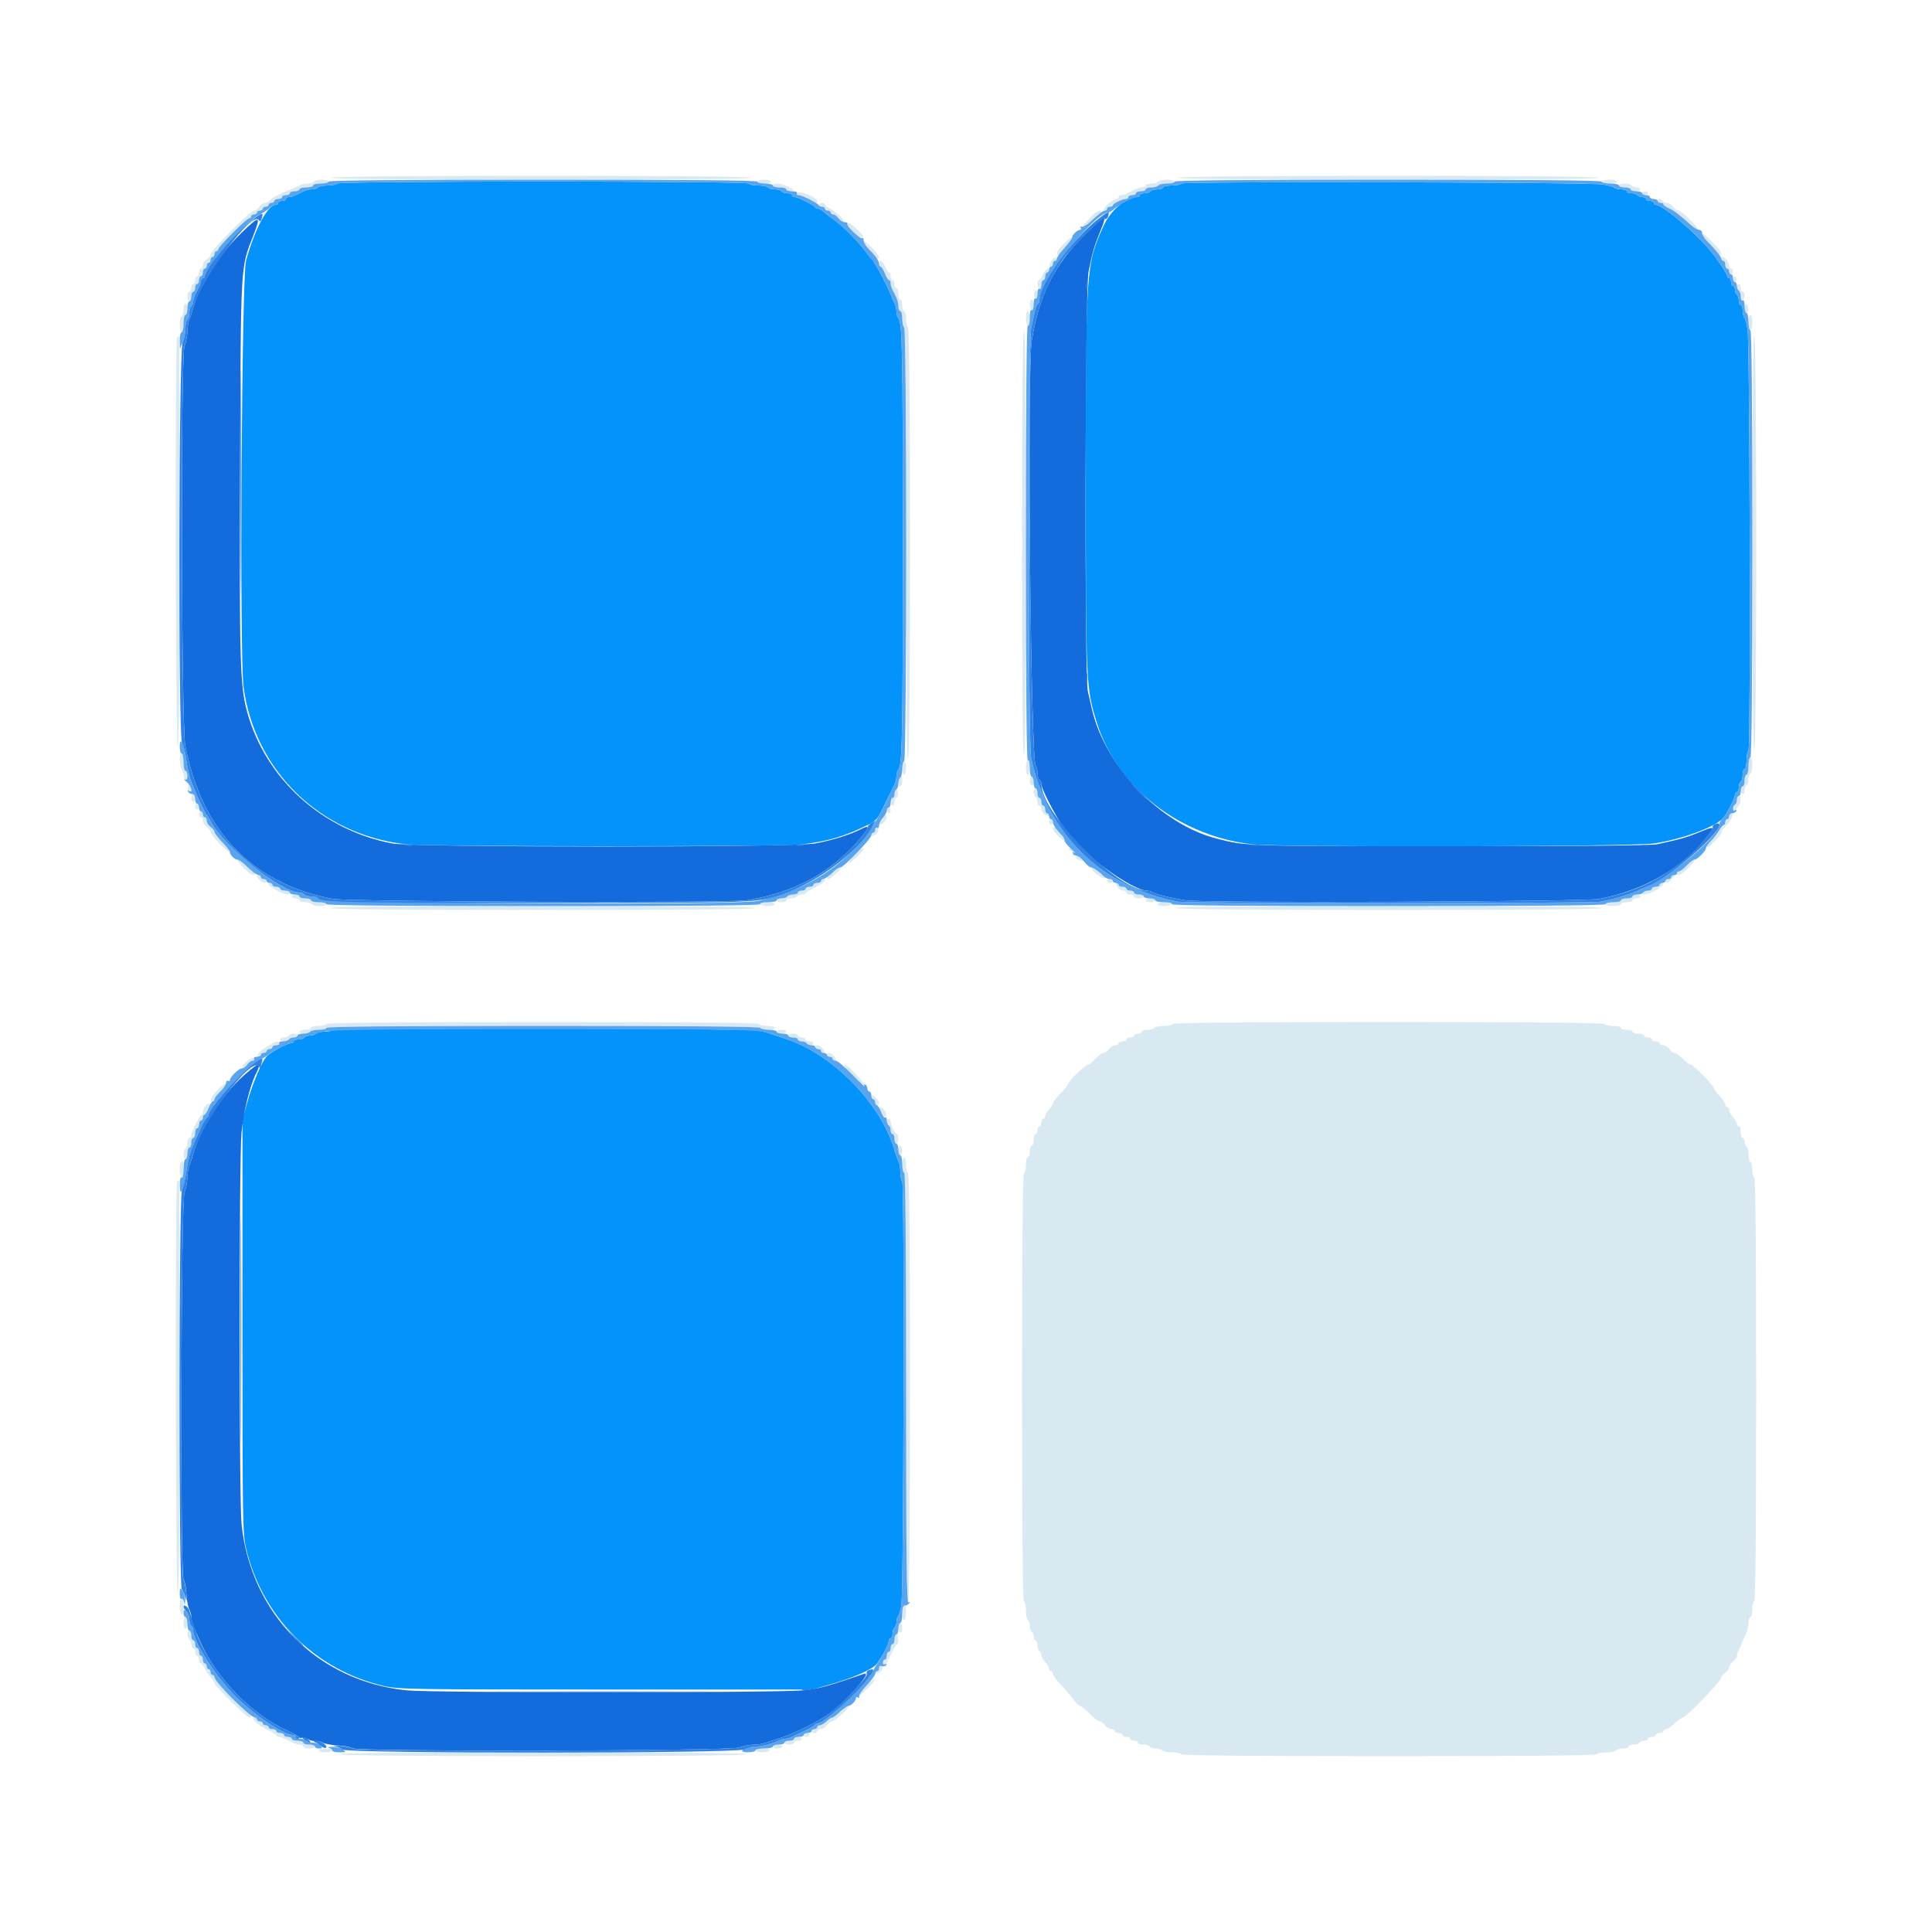<svg id="svg" version="1.1" xmlns="http://www.w3.org/2000/svg" xmlns:xlink="http://www.w3.org/1999/xlink" width="400" height="400" viewBox="0, 0, 400,400"><g id="svgg"><path id="path0" d="M68.600 36.800 C 68.436 37.066,83.004 37.200,112.000 37.200 C 140.996 37.200,155.564 37.066,155.400 36.800 C 155.058 36.247,68.942 36.247,68.600 36.800 M243.800 36.800 C 243.636 37.066,258.270 37.200,287.400 37.200 C 316.530 37.200,331.164 37.066,331.000 36.800 C 330.658 36.247,244.142 36.247,243.800 36.800 M65.000 37.600 C 64.864 37.820,64.311 38.000,63.771 38.000 C 63.231 38.000,62.477 38.159,62.095 38.353 C 61.713 38.548,60.950 38.889,60.400 39.113 C 57.617 40.242,56.465 40.840,56.006 41.393 C 55.729 41.727,55.207 42.000,54.847 42.000 C 54.487 42.000,53.968 42.360,53.693 42.800 C 53.418 43.240,52.926 43.600,52.599 43.600 C 51.853 43.600,43.600 51.891,43.600 52.640 C 43.600 52.944,43.240 53.418,42.800 53.693 C 42.360 53.968,42.000 54.509,42.000 54.896 C 42.000 55.283,41.820 55.600,41.600 55.600 C 41.380 55.600,41.200 55.960,41.200 56.400 C 41.200 56.840,41.020 57.200,40.800 57.200 C 40.580 57.200,40.400 57.560,40.400 58.000 C 40.400 58.440,40.220 58.800,40.000 58.800 C 39.780 58.800,39.600 59.160,39.600 59.600 C 39.600 60.040,39.420 60.400,39.200 60.400 C 38.980 60.400,38.800 60.850,38.800 61.400 C 38.800 61.950,38.980 62.400,39.200 62.400 C 39.420 62.400,39.600 61.950,39.600 61.400 C 39.600 60.850,39.780 60.400,40.000 60.400 C 40.220 60.400,40.400 60.040,40.400 59.600 C 40.400 59.160,40.580 58.800,40.800 58.800 C 41.020 58.800,41.200 58.440,41.200 58.000 C 41.200 57.560,41.380 57.200,41.600 57.200 C 41.820 57.200,42.000 56.840,42.000 56.400 C 42.000 55.960,42.180 55.600,42.400 55.600 C 42.620 55.600,42.800 55.330,42.800 55.000 C 42.800 54.670,42.980 54.400,43.200 54.400 C 43.420 54.400,43.600 54.130,43.600 53.800 C 43.600 53.470,43.780 53.200,44.000 53.200 C 44.220 53.200,44.400 52.930,44.400 52.600 C 44.400 52.270,44.580 52.000,44.800 52.000 C 45.020 52.000,45.200 51.817,45.200 51.594 C 45.200 51.370,46.547 49.840,48.194 48.194 C 49.840 46.547,51.370 45.200,51.594 45.200 C 51.817 45.200,52.000 45.020,52.000 44.800 C 52.000 44.580,52.270 44.400,52.600 44.400 C 52.930 44.400,53.200 44.220,53.200 44.000 C 53.200 43.780,53.470 43.600,53.800 43.600 C 54.130 43.600,54.400 43.420,54.400 43.200 C 54.400 42.980,54.670 42.800,55.000 42.800 C 55.330 42.800,55.600 42.620,55.600 42.400 C 55.600 42.180,55.870 42.000,56.200 42.000 C 56.530 42.000,56.800 41.820,56.800 41.600 C 56.800 41.380,57.160 41.200,57.600 41.200 C 58.040 41.200,58.400 41.020,58.400 40.800 C 58.400 40.580,58.760 40.400,59.200 40.400 C 59.640 40.400,60.000 40.220,60.000 40.000 C 60.000 39.780,60.450 39.600,61.000 39.600 C 61.550 39.600,62.000 39.420,62.000 39.200 C 62.000 38.980,62.630 38.800,63.400 38.800 C 64.170 38.800,64.800 38.620,64.800 38.400 C 64.800 38.180,65.520 38.000,66.400 38.000 C 67.280 38.000,68.000 37.820,68.000 37.600 C 68.000 37.380,67.381 37.200,66.624 37.200 C 65.867 37.200,65.136 37.380,65.000 37.600 M156.800 37.600 C 156.800 37.820,157.430 38.000,158.200 38.000 C 158.970 38.000,159.600 37.820,159.600 37.600 C 159.600 37.380,158.970 37.200,158.200 37.200 C 157.430 37.200,156.800 37.380,156.800 37.600 M239.800 37.600 C 239.664 37.820,239.023 38.000,238.376 38.000 C 237.729 38.000,237.200 38.180,237.200 38.400 C 237.200 38.620,236.845 38.800,236.412 38.800 C 235.979 38.800,234.983 39.160,234.200 39.600 C 233.417 40.040,232.511 40.400,232.188 40.400 C 231.865 40.400,231.600 40.580,231.600 40.800 C 231.600 41.020,231.375 41.200,231.100 41.200 C 230.354 41.201,228.221 43.158,228.590 43.502 C 228.766 43.666,228.990 43.575,229.088 43.300 C 229.186 43.025,229.522 42.800,229.833 42.800 C 230.145 42.800,230.401 42.665,230.403 42.500 C 230.407 42.141,232.344 41.200,233.080 41.200 C 233.366 41.200,233.600 41.020,233.600 40.800 C 233.600 40.580,233.960 40.400,234.400 40.400 C 234.840 40.400,235.200 40.220,235.200 40.000 C 235.200 39.780,235.650 39.600,236.200 39.600 C 236.750 39.600,237.200 39.420,237.200 39.200 C 237.200 38.980,237.729 38.800,238.376 38.800 C 239.023 38.800,239.664 38.620,239.800 38.400 C 239.936 38.180,240.757 38.000,241.624 38.000 C 242.491 38.000,243.200 37.820,243.200 37.600 C 243.200 37.380,242.491 37.200,241.624 37.200 C 240.757 37.200,239.936 37.380,239.800 37.600 M331.600 37.600 C 331.600 37.820,332.320 38.000,333.200 38.000 C 334.080 38.000,334.800 37.820,334.800 37.600 C 334.800 37.380,334.080 37.200,333.200 37.200 C 332.320 37.200,331.600 37.380,331.600 37.600 M160.000 38.400 C 160.000 38.620,160.615 38.800,161.367 38.800 C 162.118 38.800,162.800 39.001,162.882 39.246 C 162.964 39.491,163.384 39.620,163.815 39.533 C 164.467 39.402,164.370 39.259,163.239 38.688 C 161.738 37.930,160.000 37.775,160.000 38.400 M335.200 38.400 C 335.200 38.620,335.740 38.800,336.400 38.800 C 337.060 38.800,337.600 38.980,337.600 39.200 C 337.600 39.420,338.050 39.600,338.600 39.600 C 339.150 39.600,339.600 39.420,339.600 39.200 C 339.600 38.980,339.251 38.800,338.824 38.800 C 338.397 38.800,337.936 38.620,337.800 38.400 C 337.664 38.180,337.023 38.000,336.376 38.000 C 335.729 38.000,335.200 38.180,335.200 38.400 M165.000 40.000 C 164.864 40.220,165.028 40.400,165.364 40.400 C 165.701 40.400,166.617 40.760,167.400 41.200 C 168.984 42.090,169.200 42.147,169.200 41.674 C 169.200 40.830,165.419 39.322,165.000 40.000 M340.000 40.000 C 340.000 40.220,340.270 40.400,340.600 40.400 C 340.930 40.400,341.200 40.220,341.200 40.000 C 341.200 39.780,340.930 39.600,340.600 39.600 C 340.270 39.600,340.000 39.780,340.000 40.000 M343.200 41.600 C 343.200 41.820,343.470 42.000,343.800 42.000 C 344.130 42.000,344.400 42.136,344.400 42.302 C 344.400 42.469,344.895 42.826,345.500 43.097 C 346.562 43.571,347.740 44.469,350.138 46.631 C 350.764 47.196,351.366 47.567,351.476 47.457 C 351.775 47.158,348.106 43.600,347.499 43.600 C 347.212 43.600,346.717 43.240,346.400 42.800 C 346.083 42.360,345.514 42.000,345.135 42.000 C 344.757 42.000,344.336 41.820,344.200 41.600 C 344.064 41.380,343.783 41.200,343.576 41.200 C 343.369 41.200,343.200 41.380,343.200 41.600 M169.600 42.400 C 169.600 42.620,169.870 42.800,170.200 42.800 C 170.530 42.800,170.800 42.980,170.800 43.200 C 170.800 43.420,171.070 43.600,171.400 43.600 C 171.730 43.600,172.000 43.780,172.000 44.000 C 172.000 44.220,172.204 44.400,172.453 44.400 C 172.702 44.400,173.243 44.789,173.656 45.264 C 174.068 45.739,174.513 46.020,174.645 45.888 C 174.963 45.571,173.284 43.947,171.900 43.232 C 171.295 42.920,170.800 42.515,170.800 42.332 C 170.800 42.150,170.530 42.000,170.200 42.000 C 169.870 42.000,169.600 42.180,169.600 42.400 M225.800 44.938 C 222.966 47.969,223.167 48.295,226.146 45.500 C 226.791 44.895,227.472 44.400,227.659 44.400 C 227.847 44.400,228.000 44.220,228.000 44.000 C 228.000 43.234,226.992 43.664,225.800 44.938 M175.446 46.326 C 175.322 46.526,175.926 47.343,176.789 48.142 C 178.446 49.675,179.505 49.450,177.914 47.903 C 176.327 46.359,175.680 45.946,175.446 46.326 M352.400 48.599 C 352.400 48.709,353.120 49.563,354.000 50.497 C 354.880 51.431,355.600 52.332,355.600 52.498 C 355.600 52.664,355.780 52.800,356.000 52.800 C 356.815 52.800,356.352 51.931,354.611 50.189 C 352.929 48.508,352.400 48.127,352.400 48.599 M220.100 50.616 C 218.793 51.984,218.457 52.800,219.200 52.800 C 219.420 52.800,219.600 52.654,219.600 52.475 C 219.600 52.297,219.915 51.800,220.300 51.370 C 222.493 48.924,222.324 48.287,220.100 50.616 M178.800 49.955 C 178.800 50.204,179.340 50.972,180.000 51.663 C 180.660 52.354,181.200 53.072,181.200 53.259 C 181.200 53.447,181.380 53.600,181.600 53.600 C 182.381 53.600,181.979 52.779,180.400 51.152 C 179.520 50.245,178.800 49.707,178.800 49.955 M217.696 53.995 C 217.095 54.957,217.076 55.200,217.600 55.200 C 217.820 55.200,218.000 54.930,218.000 54.600 C 218.000 54.270,218.180 54.000,218.400 54.000 C 218.620 54.000,218.800 53.820,218.800 53.600 C 218.800 52.941,218.226 53.146,217.696 53.995 M356.400 53.600 C 356.400 53.820,356.580 54.000,356.800 54.000 C 357.020 54.000,357.200 54.360,357.200 54.800 C 357.200 55.240,357.380 55.600,357.600 55.600 C 357.820 55.600,358.000 55.870,358.000 56.200 C 358.000 56.530,358.180 56.800,358.400 56.800 C 358.620 56.800,358.800 56.530,358.800 56.200 C 358.800 55.870,358.620 55.600,358.400 55.600 C 358.180 55.600,358.000 55.317,358.000 54.971 C 358.000 54.365,357.098 53.200,356.629 53.200 C 356.503 53.200,356.400 53.380,356.400 53.600 M182.000 54.600 C 182.000 54.930,182.146 55.200,182.325 55.200 C 182.504 55.200,182.898 55.830,183.200 56.600 C 183.502 57.370,183.896 58.000,184.075 58.000 C 184.254 58.000,184.400 58.272,184.400 58.605 C 184.400 58.938,184.580 59.568,184.800 60.005 C 185.020 60.442,185.380 61.158,185.600 61.595 C 185.820 62.032,186.000 62.842,186.000 63.395 C 186.000 63.948,186.180 64.400,186.400 64.400 C 186.620 64.400,186.800 65.109,186.800 65.976 C 186.800 66.843,186.980 67.664,187.200 67.800 C 187.463 67.962,187.600 83.337,187.600 112.624 C 187.600 142.075,187.736 157.200,188.000 157.200 C 188.553 157.200,188.553 68.142,188.000 67.800 C 187.780 67.664,187.600 66.843,187.600 65.976 C 187.600 65.109,187.420 64.400,187.200 64.400 C 186.980 64.400,186.800 63.860,186.800 63.200 C 186.800 62.540,186.620 62.000,186.400 62.000 C 186.180 62.000,186.000 61.460,186.000 60.800 C 186.000 60.140,185.820 59.600,185.600 59.600 C 185.380 59.600,185.200 59.240,185.200 58.800 C 185.200 58.360,185.020 58.000,184.800 58.000 C 184.580 58.000,184.400 57.640,184.400 57.200 C 184.400 56.760,184.264 56.400,184.098 56.400 C 183.931 56.400,183.556 55.860,183.264 55.200 C 182.701 53.929,182.000 53.596,182.000 54.600 M215.936 56.800 C 215.644 57.460,215.269 58.000,215.102 58.000 C 214.654 58.000,214.736 59.513,215.200 59.800 C 215.427 59.940,215.600 59.604,215.600 59.024 C 215.600 58.461,215.780 58.000,216.000 58.000 C 216.220 58.000,216.400 57.640,216.400 57.200 C 216.400 56.760,216.580 56.400,216.800 56.400 C 217.020 56.400,217.200 56.220,217.200 56.000 C 217.200 55.169,216.447 55.646,215.936 56.800 M358.800 57.800 C 358.800 58.130,358.980 58.400,359.200 58.400 C 359.420 58.400,359.600 58.130,359.600 57.800 C 359.600 57.470,359.420 57.200,359.200 57.200 C 358.980 57.200,358.800 57.470,358.800 57.800 M359.600 59.376 C 359.600 59.693,359.780 60.064,360.000 60.200 C 360.220 60.336,360.400 60.897,360.400 61.447 C 360.400 62.012,360.574 62.340,360.800 62.200 C 361.020 62.064,361.200 61.603,361.200 61.176 C 361.200 60.749,361.020 60.400,360.800 60.400 C 360.580 60.400,360.400 60.040,360.400 59.600 C 360.400 59.160,360.220 58.800,360.000 58.800 C 359.780 58.800,359.600 59.059,359.600 59.376 M214.134 60.627 C 214.002 60.972,214.098 61.458,214.347 61.707 C 214.684 62.044,214.800 61.884,214.800 61.080 C 214.800 59.877,214.501 59.673,214.134 60.627 M213.200 62.976 C 213.200 63.513,213.380 64.064,213.600 64.200 C 213.833 64.344,214.000 63.937,214.000 63.224 C 214.000 62.551,213.820 62.000,213.600 62.000 C 213.380 62.000,213.200 62.439,213.200 62.976 M38.000 63.976 C 38.000 64.623,37.820 65.264,37.600 65.400 C 37.380 65.536,37.200 66.357,37.200 67.224 C 37.200 68.091,37.380 68.800,37.600 68.800 C 37.820 68.800,38.000 67.990,38.000 67.000 C 38.000 66.010,38.180 65.200,38.400 65.200 C 38.620 65.200,38.800 64.660,38.800 64.000 C 38.800 63.340,38.620 62.800,38.400 62.800 C 38.180 62.800,38.000 63.329,38.000 63.976 M361.200 63.776 C 361.200 64.339,361.380 64.800,361.600 64.800 C 361.820 64.800,362.000 64.451,362.000 64.024 C 362.000 63.597,361.820 63.136,361.600 63.000 C 361.373 62.860,361.200 63.196,361.200 63.776 M212.400 65.776 C 212.400 66.533,212.580 67.264,212.800 67.400 C 213.042 67.549,213.200 67.004,213.200 66.024 C 213.200 65.131,213.020 64.400,212.800 64.400 C 212.580 64.400,212.400 65.019,212.400 65.776 M362.000 66.800 C 362.000 67.680,362.180 68.400,362.400 68.400 C 362.620 68.400,362.800 67.680,362.800 66.800 C 362.800 65.920,362.620 65.200,362.400 65.200 C 362.180 65.200,362.000 65.920,362.000 66.800 M211.600 112.400 C 211.600 141.467,211.736 156.400,212.000 156.400 C 212.264 156.400,212.400 141.467,212.400 112.400 C 212.400 83.333,212.264 68.400,212.000 68.400 C 211.736 68.400,211.600 83.333,211.600 112.400 M362.800 112.400 C 362.800 141.130,362.934 155.564,363.200 155.400 C 363.753 155.058,363.753 69.742,363.200 69.400 C 362.934 69.236,362.800 83.670,362.800 112.400 M36.667 69.867 C 36.217 70.317,36.349 154.321,36.800 154.600 C 37.066 154.764,37.200 140.537,37.200 112.224 C 37.200 88.781,37.140 69.600,37.067 69.600 C 36.993 69.600,36.813 69.720,36.667 69.867 M37.244 157.500 C 37.302 158.325,37.495 159.198,37.674 159.440 C 37.853 159.683,38.037 160.345,38.084 160.912 C 38.131 161.479,38.312 161.855,38.485 161.748 C 38.945 161.463,38.871 159.600,38.400 159.600 C 38.180 159.600,38.000 158.790,38.000 157.800 C 38.000 156.781,37.813 156.000,37.569 156.000 C 37.320 156.000,37.183 156.630,37.244 157.500 M362.000 158.600 C 362.000 159.590,361.820 160.400,361.600 160.400 C 361.380 160.400,361.200 160.940,361.200 161.600 C 361.200 162.260,361.020 162.800,360.800 162.800 C 360.580 162.800,360.400 163.160,360.400 163.600 C 360.400 164.040,360.580 164.400,360.800 164.400 C 361.020 164.400,361.200 164.051,361.200 163.624 C 361.200 163.197,361.380 162.736,361.600 162.600 C 361.820 162.464,362.000 161.924,362.000 161.400 C 362.000 160.876,362.180 160.336,362.400 160.200 C 362.620 160.064,362.800 159.243,362.800 158.376 C 362.800 157.509,362.620 156.800,362.400 156.800 C 362.180 156.800,362.000 157.610,362.000 158.600 M212.667 157.467 C 212.243 157.890,212.357 160.400,212.800 160.400 C 213.020 160.400,213.200 159.680,213.200 158.800 C 213.200 157.165,213.134 157.000,212.667 157.467 M186.800 159.000 C 186.800 159.770,186.980 160.400,187.200 160.400 C 187.420 160.400,187.600 159.770,187.600 159.000 C 187.600 158.230,187.420 157.600,187.200 157.600 C 186.980 157.600,186.800 158.230,186.800 159.000 M186.267 161.067 C 185.852 161.482,185.953 162.800,186.400 162.800 C 186.620 162.800,186.800 162.350,186.800 161.800 C 186.800 160.753,186.708 160.626,186.267 161.067 M213.200 161.576 C 213.200 162.003,213.380 162.464,213.600 162.600 C 213.827 162.740,214.000 162.404,214.000 161.824 C 214.000 161.261,213.820 160.800,213.600 160.800 C 213.380 160.800,213.200 161.149,213.200 161.576 M38.889 163.371 C 38.934 163.905,39.112 164.255,39.285 164.148 C 39.740 163.866,39.673 162.400,39.204 162.400 C 38.987 162.400,38.845 162.837,38.889 163.371 M185.500 163.429 C 185.335 163.596,185.200 164.063,185.200 164.467 C 185.200 164.870,185.020 165.200,184.800 165.200 C 184.580 165.200,184.400 165.560,184.400 166.000 C 184.400 166.440,184.580 166.800,184.800 166.800 C 185.020 166.800,185.200 166.455,185.200 166.033 C 185.200 165.612,185.398 165.201,185.639 165.120 C 185.881 165.040,186.016 164.558,185.939 164.049 C 185.863 163.540,185.665 163.261,185.500 163.429 M214.000 163.976 C 214.000 164.403,214.180 164.864,214.400 165.000 C 214.620 165.136,214.800 165.597,214.800 166.024 C 214.800 166.451,214.980 166.800,215.200 166.800 C 215.420 166.800,215.600 167.117,215.600 167.504 C 215.600 167.891,215.960 168.432,216.400 168.707 C 216.874 169.003,217.200 169.043,217.200 168.803 C 217.200 168.582,217.020 168.400,216.800 168.400 C 216.580 168.400,216.400 168.040,216.400 167.600 C 216.400 167.160,216.220 166.800,216.000 166.800 C 215.780 166.800,215.600 166.440,215.600 166.000 C 215.600 165.560,215.420 165.200,215.200 165.200 C 214.980 165.200,214.800 164.750,214.800 164.200 C 214.800 163.650,214.620 163.200,214.400 163.200 C 214.180 163.200,214.000 163.549,214.000 163.976 M39.600 165.200 C 39.600 165.640,39.780 166.000,40.000 166.000 C 40.220 166.000,40.400 165.640,40.400 165.200 C 40.400 164.760,40.220 164.400,40.000 164.400 C 39.780 164.400,39.600 164.760,39.600 165.200 M359.600 165.405 C 359.600 165.738,359.380 166.364,359.110 166.795 C 358.717 167.425,358.728 167.681,359.169 168.090 C 359.509 168.406,359.618 168.422,359.455 168.132 C 359.311 167.875,359.464 167.393,359.796 167.061 C 360.474 166.384,360.616 164.800,360.000 164.800 C 359.780 164.800,359.600 165.072,359.600 165.405 M40.400 167.000 C 40.400 167.330,40.580 167.600,40.800 167.600 C 41.020 167.600,41.200 167.330,41.200 167.000 C 41.200 166.670,41.020 166.400,40.800 166.400 C 40.580 166.400,40.400 166.670,40.400 167.000 M183.600 167.800 C 183.600 168.130,183.780 168.400,184.000 168.400 C 184.220 168.400,184.400 168.130,184.400 167.800 C 184.400 167.470,184.220 167.200,184.000 167.200 C 183.780 167.200,183.600 167.470,183.600 167.800 M41.200 168.600 C 41.200 168.930,41.380 169.200,41.600 169.200 C 41.820 169.200,42.000 169.520,42.000 169.912 C 42.000 170.303,42.360 170.883,42.800 171.200 C 43.240 171.517,43.600 172.012,43.600 172.299 C 43.600 172.910,47.159 176.574,47.461 176.273 C 47.573 176.160,46.931 175.311,46.033 174.386 C 45.135 173.461,44.400 172.495,44.400 172.240 C 44.400 171.985,44.040 171.517,43.600 171.200 C 43.160 170.883,42.800 170.303,42.800 169.912 C 42.800 169.520,42.620 169.200,42.400 169.200 C 42.180 169.200,42.000 168.930,42.000 168.600 C 42.000 168.270,41.820 168.000,41.600 168.000 C 41.380 168.000,41.200 168.270,41.200 168.600 M358.000 169.000 C 358.000 169.330,357.820 169.600,357.600 169.600 C 357.380 169.600,357.200 169.870,357.200 170.200 C 357.200 170.530,357.059 170.800,356.886 170.800 C 356.714 170.800,356.251 171.345,355.857 172.011 C 355.464 172.677,354.686 173.678,354.129 174.235 C 353.571 174.792,353.212 175.346,353.331 175.464 C 353.623 175.756,356.400 172.947,356.400 172.360 C 356.400 172.104,356.715 171.601,357.100 171.243 C 358.365 170.066,359.127 168.400,358.400 168.400 C 358.180 168.400,358.000 168.670,358.000 169.000 M182.469 169.639 C 182.180 170.100,182.038 170.572,182.153 170.687 C 182.428 170.961,183.600 169.780,183.600 169.229 C 183.600 168.532,183.031 168.738,182.469 169.639 M217.200 170.200 C 217.200 170.530,217.380 170.800,217.600 170.800 C 217.820 170.800,218.000 170.530,218.000 170.200 C 218.000 169.870,217.820 169.600,217.600 169.600 C 217.380 169.600,217.200 169.870,217.200 170.200 M181.200 171.687 C 181.200 172.042,180.975 172.414,180.700 172.512 C 180.425 172.610,180.326 172.827,180.481 172.993 C 180.635 173.159,181.065 172.992,181.435 172.622 C 181.938 172.119,181.993 171.833,181.654 171.494 C 181.315 171.155,181.200 171.204,181.200 171.687 M218.000 171.618 C 218.000 172.171,219.987 174.146,220.264 173.869 C 220.383 173.750,220.102 173.247,219.640 172.751 C 219.178 172.255,218.800 171.703,218.800 171.525 C 218.800 171.346,218.620 171.200,218.400 171.200 C 218.180 171.200,218.000 171.388,218.000 171.618 M176.861 177.055 C 176.125 177.825,175.618 178.551,175.734 178.668 C 175.945 178.879,178.800 176.221,178.800 175.813 C 178.800 175.308,178.109 175.750,176.861 177.055 M221.694 176.152 C 222.075 176.442,222.255 176.825,222.094 177.004 C 221.932 177.182,222.034 177.193,222.319 177.029 C 222.916 176.684,222.245 175.590,221.451 175.613 C 221.203 175.620,221.312 175.863,221.694 176.152 M222.800 177.553 C 222.800 177.748,223.170 178.004,223.623 178.122 C 224.298 178.298,224.361 178.235,223.974 177.769 C 223.446 177.132,222.800 177.014,222.800 177.553 M49.200 178.213 C 49.200 178.331,49.824 179.051,50.587 179.813 C 51.965 181.192,52.800 181.564,52.800 180.800 C 52.800 180.580,52.647 180.400,52.459 180.400 C 52.272 180.400,51.554 179.860,50.863 179.200 C 49.645 178.036,49.200 177.772,49.200 178.213 M349.200 179.200 C 348.650 179.847,347.975 180.381,347.700 180.388 C 347.102 180.402,347.017 181.200,347.613 181.200 C 348.032 181.200,350.800 178.606,350.800 178.213 C 350.800 177.697,350.123 178.114,349.200 179.200 M173.200 179.932 C 173.200 180.115,172.750 180.506,172.200 180.800 C 171.254 181.307,170.848 182.001,171.500 182.000 C 171.888 181.999,174.000 180.186,174.000 179.853 C 174.000 179.714,173.820 179.600,173.600 179.600 C 173.380 179.600,173.200 179.750,173.200 179.932 M226.022 179.900 C 226.061 180.422,228.427 182.106,228.716 181.817 C 228.869 181.665,228.689 181.370,228.316 181.161 C 227.944 180.953,227.373 180.516,227.048 180.191 C 226.404 179.547,225.987 179.429,226.022 179.900 M53.200 181.429 C 53.200 181.821,54.322 182.800,54.771 182.800 C 55.007 182.800,55.200 182.620,55.200 182.400 C 55.200 182.180,54.930 182.000,54.600 182.000 C 54.270 182.000,54.000 181.820,54.000 181.600 C 54.000 181.380,53.820 181.200,53.600 181.200 C 53.380 181.200,53.200 181.303,53.200 181.429 M346.000 181.600 C 346.000 181.820,345.730 182.000,345.400 182.000 C 345.070 182.000,344.800 182.180,344.800 182.400 C 344.800 183.041,345.418 182.864,346.200 182.000 C 346.611 181.546,346.724 181.200,346.462 181.200 C 346.208 181.200,346.000 181.380,346.000 181.600 M170.000 182.400 C 170.000 182.620,169.640 182.800,169.200 182.800 C 168.760 182.800,168.400 182.980,168.400 183.200 C 168.400 183.420,168.040 183.600,167.600 183.600 C 167.160 183.600,166.800 183.780,166.800 184.000 C 166.800 184.220,166.440 184.400,166.000 184.400 C 165.560 184.400,165.200 184.580,165.200 184.800 C 165.200 185.020,164.761 185.200,164.224 185.200 C 163.687 185.200,163.136 185.380,163.000 185.600 C 162.864 185.820,162.313 186.000,161.776 186.000 C 161.239 186.000,160.800 186.180,160.800 186.400 C 160.800 186.620,161.250 186.800,161.800 186.800 C 162.350 186.800,162.800 186.620,162.800 186.400 C 162.800 186.180,163.239 186.000,163.776 186.000 C 164.313 186.000,164.864 185.820,165.000 185.600 C 165.136 185.380,165.582 185.200,165.990 185.200 C 166.399 185.200,166.793 185.065,166.867 184.900 C 166.940 184.735,167.855 184.167,168.900 183.637 C 170.663 182.744,171.344 182.000,170.400 182.000 C 170.180 182.000,170.000 182.180,170.000 182.400 M229.200 182.400 C 229.200 182.620,229.470 182.800,229.800 182.800 C 230.130 182.800,230.400 182.620,230.400 182.400 C 230.400 182.180,230.130 182.000,229.800 182.000 C 229.470 182.000,229.200 182.180,229.200 182.400 M55.600 183.126 C 55.600 183.535,58.681 185.200,59.438 185.200 C 59.747 185.200,60.000 185.020,60.000 184.800 C 60.000 184.580,59.550 184.400,59.000 184.400 C 58.450 184.400,58.000 184.220,58.000 184.000 C 58.000 183.780,57.640 183.600,57.200 183.600 C 56.760 183.600,56.400 183.420,56.400 183.200 C 56.400 182.980,56.220 182.800,56.000 182.800 C 55.780 182.800,55.600 182.947,55.600 183.126 M231.293 183.600 C 231.568 184.040,232.109 184.400,232.496 184.400 C 232.883 184.400,233.200 184.580,233.200 184.800 C 233.200 185.020,233.560 185.200,234.000 185.200 C 234.440 185.200,234.800 185.380,234.800 185.600 C 234.800 185.820,235.250 186.000,235.800 186.000 C 236.350 186.000,236.800 185.820,236.800 185.600 C 236.800 185.380,236.350 185.200,235.800 185.200 C 235.250 185.200,234.800 185.020,234.800 184.800 C 234.800 184.580,234.440 184.400,234.000 184.400 C 233.560 184.400,233.200 184.220,233.200 184.000 C 233.200 183.780,232.840 183.600,232.400 183.600 C 231.960 183.600,231.600 183.420,231.600 183.200 C 231.600 182.980,231.418 182.800,231.197 182.800 C 230.957 182.800,230.997 183.126,231.293 183.600 M343.600 183.200 C 343.600 183.420,343.240 183.600,342.800 183.600 C 342.360 183.600,342.000 183.780,342.000 184.000 C 342.000 184.220,341.651 184.400,341.224 184.400 C 340.797 184.400,340.336 184.580,340.200 184.800 C 339.781 185.477,341.042 185.244,342.762 184.326 C 344.313 183.498,344.879 182.800,344.000 182.800 C 343.780 182.800,343.600 182.980,343.600 183.200 M60.400 185.600 C 60.400 185.820,60.760 186.000,61.200 186.000 C 61.640 186.000,62.000 186.180,62.000 186.400 C 62.000 186.620,62.529 186.800,63.176 186.800 C 63.823 186.800,64.464 186.980,64.600 187.200 C 64.736 187.420,65.467 187.600,66.224 187.600 C 66.981 187.600,67.600 187.420,67.600 187.200 C 67.600 186.980,66.880 186.800,66.000 186.800 C 65.120 186.800,64.400 186.620,64.400 186.400 C 64.400 186.180,63.860 186.000,63.200 186.000 C 62.540 186.000,62.000 185.820,62.000 185.600 C 62.000 185.380,61.640 185.200,61.200 185.200 C 60.760 185.200,60.400 185.380,60.400 185.600 M338.000 185.600 C 338.000 185.820,337.460 186.000,336.800 186.000 C 336.140 186.000,335.600 186.180,335.600 186.400 C 335.600 186.620,334.880 186.800,334.000 186.800 C 333.120 186.800,332.400 186.980,332.400 187.200 C 332.400 187.420,333.120 187.600,334.000 187.600 C 334.880 187.600,335.600 187.420,335.600 187.200 C 335.600 186.980,336.140 186.800,336.800 186.800 C 337.460 186.800,338.000 186.620,338.000 186.400 C 338.000 186.180,338.360 186.000,338.800 186.000 C 339.240 186.000,339.600 185.820,339.600 185.600 C 339.600 185.380,339.240 185.200,338.800 185.200 C 338.360 185.200,338.000 185.380,338.000 185.600 M237.200 186.400 C 237.200 186.620,237.650 186.800,238.200 186.800 C 238.750 186.800,239.200 186.620,239.200 186.400 C 239.200 186.180,238.750 186.000,238.200 186.000 C 237.650 186.000,237.200 186.180,237.200 186.400 M157.400 187.200 C 157.536 187.420,158.267 187.600,159.024 187.600 C 159.781 187.600,160.400 187.420,160.400 187.200 C 160.400 186.980,159.669 186.800,158.776 186.800 C 157.796 186.800,157.251 186.958,157.400 187.200 M239.600 187.200 C 239.600 187.420,240.219 187.600,240.976 187.600 C 241.733 187.600,242.464 187.420,242.600 187.200 C 242.749 186.958,242.204 186.800,241.224 186.800 C 240.331 186.800,239.600 186.980,239.600 187.200 M68.400 188.000 C 68.400 188.264,83.333 188.400,112.400 188.400 C 141.467 188.400,156.400 188.264,156.400 188.000 C 156.400 187.736,141.467 187.600,112.400 187.600 C 83.333 187.600,68.400 187.736,68.400 188.000 M243.400 188.000 C 243.562 188.263,258.737 188.400,287.624 188.400 C 316.675 188.400,331.600 188.264,331.600 188.000 C 331.600 187.736,316.592 187.600,287.376 187.600 C 257.996 187.600,243.236 187.734,243.400 188.000 M67.600 212.000 C 67.600 212.220,66.880 212.400,66.000 212.400 C 65.120 212.400,64.400 212.580,64.400 212.800 C 64.400 213.020,63.860 213.200,63.200 213.200 C 62.540 213.200,62.000 213.380,62.000 213.600 C 62.000 213.820,62.439 214.000,62.976 214.000 C 63.513 214.000,64.064 213.820,64.200 213.600 C 64.336 213.380,65.157 213.200,66.024 213.200 C 66.891 213.200,67.600 213.020,67.600 212.800 C 67.600 212.536,82.792 212.400,112.376 212.400 C 141.796 212.400,157.238 212.537,157.400 212.800 C 157.536 213.020,158.267 213.200,159.024 213.200 C 159.781 213.200,160.400 213.020,160.400 212.800 C 160.400 212.580,159.680 212.400,158.800 212.400 C 157.920 212.400,157.200 212.220,157.200 212.000 C 157.200 211.736,142.000 211.600,112.400 211.600 C 82.800 211.600,67.600 211.736,67.600 212.000 M242.800 212.000 C 242.800 212.220,242.001 212.400,241.024 212.400 C 240.047 212.400,239.136 212.580,239.000 212.800 C 238.864 213.020,238.223 213.200,237.576 213.200 C 236.929 213.200,236.400 213.380,236.400 213.600 C 236.400 213.820,236.040 214.000,235.600 214.000 C 235.160 214.000,234.800 214.180,234.800 214.400 C 234.800 214.620,234.440 214.800,234.000 214.800 C 233.560 214.800,233.200 214.980,233.200 215.200 C 233.200 215.420,232.840 215.600,232.400 215.600 C 231.960 215.600,231.600 215.780,231.600 216.000 C 231.600 216.220,231.280 216.400,230.888 216.400 C 230.497 216.400,229.917 216.760,229.600 217.200 C 229.283 217.640,228.775 218.000,228.472 218.000 C 228.169 218.000,227.417 218.540,226.800 219.200 C 226.183 219.860,225.510 220.400,225.303 220.400 C 224.791 220.400,221.200 223.824,221.200 224.312 C 221.200 224.527,220.480 225.445,219.600 226.352 C 218.720 227.259,218.000 228.188,218.000 228.417 C 218.000 228.646,217.640 229.220,217.200 229.692 C 216.760 230.164,216.400 230.787,216.400 231.075 C 216.400 231.364,216.220 231.600,216.000 231.600 C 215.780 231.600,215.600 231.960,215.600 232.400 C 215.600 232.840,215.420 233.200,215.200 233.200 C 214.980 233.200,214.800 233.560,214.800 234.000 C 214.800 234.440,214.620 234.800,214.400 234.800 C 214.180 234.800,214.000 235.340,214.000 236.000 C 214.000 236.660,213.820 237.200,213.600 237.200 C 213.380 237.200,213.200 237.740,213.200 238.400 C 213.200 239.060,213.020 239.600,212.800 239.600 C 212.580 239.600,212.400 240.309,212.400 241.176 C 212.400 242.043,212.220 242.864,212.000 243.000 C 211.737 243.162,211.600 258.404,211.600 287.424 C 211.600 316.608,211.736 331.600,212.000 331.600 C 212.220 331.600,212.400 332.399,212.400 333.376 C 212.400 334.353,212.580 335.264,212.800 335.400 C 213.020 335.536,213.200 336.076,213.200 336.600 C 213.200 337.124,213.380 337.664,213.600 337.800 C 213.820 337.936,214.000 338.397,214.000 338.824 C 214.000 339.251,214.180 339.600,214.400 339.600 C 214.620 339.600,214.800 340.039,214.800 340.576 C 214.800 341.113,214.980 341.664,215.200 341.800 C 215.420 341.936,215.600 342.314,215.600 342.640 C 215.600 342.967,215.960 343.620,216.400 344.092 C 216.840 344.564,217.200 345.187,217.200 345.475 C 217.200 345.764,217.380 346.000,217.600 346.000 C 217.820 346.000,218.000 346.248,218.000 346.552 C 218.000 346.855,218.675 347.806,219.500 348.664 C 220.325 349.522,221.504 350.894,222.120 351.712 C 222.737 352.530,223.426 353.200,223.652 353.200 C 223.878 353.200,224.754 353.920,225.600 354.800 C 226.446 355.680,227.382 356.400,227.680 356.400 C 227.979 356.400,228.483 356.760,228.800 357.200 C 229.117 357.640,229.697 358.000,230.088 358.000 C 230.480 358.000,230.800 358.180,230.800 358.400 C 230.800 358.620,231.160 358.800,231.600 358.800 C 232.040 358.800,232.400 358.980,232.400 359.200 C 232.400 359.420,232.760 359.600,233.200 359.600 C 233.640 359.600,234.000 359.780,234.000 360.000 C 234.000 360.220,234.360 360.400,234.800 360.400 C 235.240 360.400,235.600 360.580,235.600 360.800 C 235.600 361.020,236.140 361.200,236.800 361.200 C 237.460 361.200,238.000 361.380,238.000 361.600 C 238.000 361.820,238.529 362.000,239.176 362.000 C 239.823 362.000,240.464 362.180,240.600 362.400 C 240.736 362.620,241.636 362.800,242.600 362.800 C 243.564 362.800,244.464 362.980,244.600 363.200 C 244.762 363.463,259.530 363.600,287.600 363.600 C 315.670 363.600,330.438 363.463,330.600 363.200 C 330.736 362.980,331.636 362.800,332.600 362.800 C 333.564 362.800,334.464 362.620,334.600 362.400 C 334.736 362.180,335.377 362.000,336.024 362.000 C 336.671 362.000,337.200 361.820,337.200 361.600 C 337.200 361.380,337.639 361.200,338.176 361.200 C 338.713 361.200,339.264 361.020,339.400 360.800 C 339.536 360.580,339.997 360.400,340.424 360.400 C 340.851 360.400,341.200 360.220,341.200 360.000 C 341.200 359.780,341.560 359.600,342.000 359.600 C 342.440 359.600,342.800 359.420,342.800 359.200 C 342.800 358.980,343.160 358.800,343.600 358.800 C 344.040 358.800,344.400 358.620,344.400 358.400 C 344.400 358.180,344.643 358.000,344.941 358.000 C 345.238 358.000,346.046 357.460,346.737 356.800 C 347.428 356.140,348.189 355.600,348.430 355.600 C 349.049 355.600,356.400 347.980,356.400 347.338 C 356.400 347.046,356.760 346.582,357.200 346.307 C 357.640 346.032,358.000 345.531,358.000 345.192 C 358.000 344.854,358.360 344.317,358.800 344.000 C 359.240 343.683,359.600 343.191,359.600 342.906 C 359.600 342.622,359.759 342.077,359.953 341.695 C 360.148 341.313,360.529 340.460,360.800 339.800 C 361.071 339.140,361.452 338.287,361.647 337.905 C 361.841 337.523,362.000 336.668,362.000 336.005 C 362.000 335.342,362.180 334.800,362.400 334.800 C 362.620 334.800,362.800 334.091,362.800 333.224 C 362.800 332.357,362.980 331.536,363.200 331.400 C 363.463 331.238,363.600 316.204,363.600 287.600 C 363.600 258.996,363.463 243.962,363.200 243.800 C 362.980 243.664,362.800 242.944,362.800 242.200 C 362.800 241.456,362.620 240.736,362.400 240.600 C 362.180 240.464,362.000 239.744,362.000 239.000 C 362.000 238.256,361.820 237.536,361.600 237.400 C 361.380 237.264,361.200 236.803,361.200 236.376 C 361.200 235.949,361.020 235.600,360.800 235.600 C 360.580 235.600,360.400 235.060,360.400 234.400 C 360.400 233.740,360.220 233.200,360.000 233.200 C 359.780 233.200,359.600 232.964,359.600 232.675 C 359.600 232.387,359.240 231.764,358.800 231.292 C 358.360 230.820,358.000 230.156,358.000 229.817 C 358.000 229.478,357.820 229.200,357.600 229.200 C 357.380 229.200,357.200 228.957,357.200 228.659 C 357.200 228.362,356.660 227.554,356.000 226.863 C 355.340 226.172,354.800 225.450,354.800 225.257 C 354.800 224.717,350.530 220.400,349.995 220.400 C 349.734 220.400,349.017 219.860,348.400 219.200 C 347.783 218.540,347.031 218.000,346.728 218.000 C 346.425 218.000,345.917 217.640,345.600 217.200 C 345.283 216.760,344.703 216.400,344.312 216.400 C 343.920 216.400,343.600 216.220,343.600 216.000 C 343.600 215.780,343.240 215.600,342.800 215.600 C 342.360 215.600,342.000 215.420,342.000 215.200 C 342.000 214.980,341.640 214.800,341.200 214.800 C 340.760 214.800,340.400 214.620,340.400 214.400 C 340.400 214.180,339.860 214.000,339.200 214.000 C 338.540 214.000,338.000 213.820,338.000 213.600 C 338.000 213.380,337.460 213.200,336.800 213.200 C 336.140 213.200,335.600 213.020,335.600 212.800 C 335.600 212.580,334.891 212.400,334.024 212.400 C 333.157 212.400,332.336 212.220,332.200 212.000 C 332.038 211.737,316.663 211.600,287.376 211.600 C 257.925 211.600,242.800 211.736,242.800 212.000 M160.800 213.600 C 160.800 213.820,161.250 214.000,161.800 214.000 C 162.350 214.000,162.800 213.820,162.800 213.600 C 162.800 213.380,162.350 213.200,161.800 213.200 C 161.250 213.200,160.800 213.380,160.800 213.600 M59.800 214.400 C 59.664 214.620,59.203 214.800,58.776 214.800 C 58.349 214.800,58.000 214.980,58.000 215.200 C 58.000 215.420,58.349 215.600,58.776 215.600 C 59.203 215.600,59.664 215.420,59.800 215.200 C 59.936 214.980,60.397 214.800,60.824 214.800 C 61.251 214.800,61.600 214.620,61.600 214.400 C 61.600 214.180,61.251 214.000,60.824 214.000 C 60.397 214.000,59.936 214.180,59.800 214.400 M163.200 214.400 C 163.200 214.620,163.650 214.800,164.200 214.800 C 164.750 214.800,165.200 214.980,165.200 215.200 C 165.200 215.420,165.549 215.600,165.976 215.600 C 166.403 215.600,166.864 215.780,167.000 216.000 C 167.136 216.220,167.507 216.400,167.824 216.400 C 168.141 216.400,168.400 216.220,168.400 216.000 C 168.400 215.780,168.040 215.600,167.600 215.600 C 167.160 215.600,166.800 215.420,166.800 215.200 C 166.800 214.980,166.440 214.800,166.000 214.800 C 165.560 214.800,165.200 214.620,165.200 214.400 C 165.200 214.180,164.750 214.000,164.200 214.000 C 163.650 214.000,163.200 214.180,163.200 214.400 M55.654 216.446 C 53.915 217.466,53.026 218.365,53.407 218.719 C 53.573 218.874,53.790 218.775,53.888 218.500 C 53.986 218.225,54.322 218.000,54.633 218.000 C 54.945 218.000,55.200 217.820,55.200 217.600 C 55.200 217.380,55.470 217.200,55.800 217.200 C 56.130 217.200,56.400 217.020,56.400 216.800 C 56.400 216.580,56.771 216.400,57.224 216.400 C 57.677 216.400,57.936 216.220,57.800 216.000 C 57.471 215.468,57.239 215.517,55.654 216.446 M168.800 216.800 C 168.800 217.020,169.055 217.200,169.367 217.200 C 169.678 217.200,170.014 217.425,170.112 217.700 C 170.210 217.975,170.427 218.074,170.593 217.919 C 170.941 217.595,169.868 216.400,169.229 216.400 C 168.993 216.400,168.800 216.580,168.800 216.800 M171.200 218.400 C 171.200 218.620,171.455 218.800,171.767 218.800 C 172.078 218.800,172.414 219.025,172.512 219.300 C 172.610 219.575,172.827 219.674,172.993 219.519 C 173.341 219.195,172.268 218.000,171.629 218.000 C 171.393 218.000,171.200 218.180,171.200 218.400 M51.010 219.825 C 50.384 220.363,49.989 220.922,50.133 221.066 C 50.277 221.210,50.711 220.968,51.097 220.527 C 51.484 220.086,52.061 219.640,52.380 219.536 C 52.726 219.423,52.796 219.245,52.555 219.096 C 52.332 218.958,51.637 219.286,51.010 219.825 M174.800 220.626 C 174.800 221.335,179.129 225.238,179.411 224.783 C 179.614 224.453,179.562 224.376,179.262 224.562 C 179.008 224.719,178.800 224.652,178.800 224.413 C 178.800 224.174,177.995 223.174,177.011 222.189 C 175.302 220.481,174.800 220.126,174.800 220.626 M44.900 225.816 C 43.593 227.184,43.257 228.000,44.000 228.000 C 44.220 228.000,44.400 227.802,44.400 227.560 C 44.400 227.319,44.940 226.617,45.600 226.000 C 46.260 225.383,46.800 224.771,46.800 224.640 C 46.800 224.111,46.135 224.523,44.900 225.816 M180.400 227.200 C 180.400 227.420,180.580 227.600,180.800 227.600 C 181.020 227.600,181.200 227.870,181.200 228.200 C 181.200 228.530,181.380 228.800,181.600 228.800 C 182.182 228.800,182.090 228.032,181.429 227.371 C 180.758 226.701,180.400 226.642,180.400 227.200 M42.500 228.998 C 42.225 229.311,42.000 229.829,42.000 230.150 C 42.000 230.471,41.865 230.793,41.700 230.867 C 41.268 231.059,39.600 234.372,39.600 235.038 C 39.600 235.347,39.420 235.600,39.200 235.600 C 38.980 235.600,38.800 236.039,38.800 236.576 C 38.800 237.113,38.620 237.664,38.400 237.800 C 38.180 237.936,38.000 238.487,38.000 239.024 C 38.000 239.561,38.180 240.000,38.400 240.000 C 38.620 240.000,38.800 239.460,38.800 238.800 C 38.800 238.140,38.980 237.600,39.200 237.600 C 39.420 237.600,39.600 237.150,39.600 236.600 C 39.600 236.050,39.780 235.600,40.000 235.600 C 40.220 235.600,40.400 235.150,40.400 234.600 C 40.400 234.050,40.580 233.600,40.800 233.600 C 41.020 233.600,41.200 233.240,41.200 232.800 C 41.200 232.360,41.380 232.000,41.600 232.000 C 41.820 232.000,42.000 231.730,42.000 231.400 C 42.000 231.070,42.159 230.800,42.353 230.800 C 42.548 230.800,42.818 230.485,42.954 230.100 C 43.089 229.715,43.305 229.175,43.434 228.900 C 43.748 228.226,43.122 228.292,42.500 228.998 M182.000 229.354 C 182.000 230.201,183.200 231.664,183.422 231.088 C 183.565 230.713,183.410 230.153,183.067 229.810 C 182.486 229.229,182.000 229.021,182.000 229.354 M183.600 232.176 C 183.600 232.493,183.780 232.864,184.000 233.000 C 184.220 233.136,184.400 233.597,184.400 234.024 C 184.400 234.451,184.580 234.800,184.800 234.800 C 185.020 234.800,185.200 235.250,185.200 235.800 C 185.200 236.350,185.380 236.800,185.600 236.800 C 185.820 236.800,186.000 236.350,186.000 235.800 C 186.000 235.250,185.865 234.799,185.700 234.797 C 185.341 234.793,184.400 232.856,184.400 232.120 C 184.400 231.834,184.220 231.600,184.000 231.600 C 183.780 231.600,183.600 231.859,183.600 232.176 M186.000 238.200 C 186.000 238.750,186.180 239.200,186.400 239.200 C 186.620 239.200,186.800 238.750,186.800 238.200 C 186.800 237.650,186.620 237.200,186.400 237.200 C 186.180 237.200,186.000 237.650,186.000 238.200 M186.800 241.200 C 186.800 242.080,186.980 242.800,187.200 242.800 C 187.464 242.800,187.600 257.925,187.600 287.376 C 187.600 316.151,187.739 332.039,187.993 332.196 C 188.250 332.354,188.390 316.881,188.397 287.619 C 188.403 257.754,188.272 242.800,188.003 242.800 C 187.781 242.800,187.600 242.080,187.600 241.200 C 187.600 240.320,187.420 239.600,187.200 239.600 C 186.980 239.600,186.800 240.320,186.800 241.200 M37.467 240.667 C 37.050 241.083,37.154 243.524,37.600 243.800 C 37.844 243.951,38.000 243.337,38.000 242.224 C 38.000 240.369,37.940 240.193,37.467 240.667 M36.671 244.663 C 36.226 245.107,36.358 329.527,36.804 329.802 C 37.065 329.963,37.200 315.416,37.200 287.224 C 37.200 263.671,37.140 244.400,37.067 244.400 C 36.993 244.400,36.815 244.518,36.671 244.663 M37.467 331.067 C 37.050 331.483,37.154 333.924,37.600 334.200 C 37.844 334.351,38.000 333.737,38.000 332.624 C 38.000 330.769,37.940 330.593,37.467 331.067 M186.800 334.024 C 186.800 335.004,186.958 335.549,187.200 335.400 C 187.420 335.264,187.600 334.533,187.600 333.776 C 187.600 333.019,187.420 332.400,187.200 332.400 C 186.980 332.400,186.800 333.131,186.800 334.024 M38.000 336.000 C 38.000 336.660,38.180 337.200,38.400 337.200 C 38.620 337.200,38.800 336.660,38.800 336.000 C 38.800 335.340,38.620 334.800,38.400 334.800 C 38.180 334.800,38.000 335.340,38.000 336.000 M186.000 337.000 C 186.000 337.550,186.180 338.000,186.400 338.000 C 186.620 338.000,186.800 337.550,186.800 337.000 C 186.800 336.450,186.620 336.000,186.400 336.000 C 186.180 336.000,186.000 336.450,186.000 337.000 M38.800 338.376 C 38.800 338.803,38.980 339.264,39.200 339.400 C 39.420 339.536,39.600 339.997,39.600 340.424 C 39.600 340.851,39.780 341.200,40.000 341.200 C 40.220 341.200,40.400 341.560,40.400 342.000 C 40.400 342.440,40.580 342.800,40.800 342.800 C 41.020 342.800,41.200 343.160,41.200 343.600 C 41.200 344.040,41.350 344.400,41.532 344.400 C 41.715 344.400,42.120 344.895,42.432 345.500 C 42.745 346.105,43.315 346.949,43.700 347.375 C 44.085 347.802,44.400 348.299,44.400 348.481 C 44.400 348.959,51.112 355.600,51.594 355.600 C 51.817 355.600,52.000 355.420,52.000 355.200 C 52.000 354.980,51.834 354.800,51.631 354.800 C 50.893 354.800,44.400 347.972,44.400 347.195 C 44.400 346.978,44.220 346.800,44.000 346.800 C 43.780 346.800,43.600 346.530,43.600 346.200 C 43.600 345.870,43.420 345.600,43.200 345.600 C 42.980 345.600,42.800 345.330,42.800 345.000 C 42.800 344.670,42.620 344.400,42.400 344.400 C 42.180 344.400,42.000 344.040,42.000 343.600 C 42.000 343.160,41.820 342.800,41.600 342.800 C 41.380 342.800,41.200 342.440,41.200 342.000 C 41.200 341.560,41.020 341.200,40.800 341.200 C 40.580 341.200,40.400 340.840,40.400 340.400 C 40.400 339.960,40.220 339.600,40.000 339.600 C 39.780 339.600,39.600 339.150,39.600 338.600 C 39.600 338.050,39.420 337.600,39.200 337.600 C 38.980 337.600,38.800 337.949,38.800 338.376 M185.200 339.400 C 185.200 339.950,185.020 340.400,184.800 340.400 C 184.580 340.400,184.400 340.760,184.400 341.200 C 184.400 341.640,184.220 342.000,184.000 342.000 C 183.780 342.000,183.600 342.360,183.600 342.800 C 183.600 343.240,183.420 343.600,183.200 343.600 C 182.980 343.600,182.800 343.870,182.800 344.200 C 182.800 344.530,182.620 344.800,182.400 344.800 C 182.180 344.800,182.000 345.070,182.000 345.400 C 182.000 345.730,181.820 346.000,181.600 346.000 C 181.380 346.000,181.200 346.182,181.200 346.403 C 181.200 346.643,181.526 346.603,182.000 346.307 C 182.440 346.032,182.800 345.570,182.800 345.280 C 182.800 344.990,182.984 344.867,183.210 345.006 C 183.435 345.145,183.570 345.103,183.510 344.911 C 183.379 344.495,185.270 340.658,185.700 340.467 C 186.151 340.266,186.061 338.400,185.600 338.400 C 185.380 338.400,185.200 338.850,185.200 339.400 M179.600 348.754 C 177.505 350.975,176.759 351.983,177.790 351.200 C 179.327 350.032,181.255 347.965,181.128 347.620 C 181.058 347.427,180.370 347.938,179.600 348.754 M174.424 353.967 C 174.120 354.389,173.405 354.974,172.836 355.267 C 172.266 355.560,171.451 356.115,171.025 356.500 C 170.598 356.885,170.013 357.200,169.725 357.200 C 169.436 357.200,169.200 357.380,169.200 357.600 C 169.200 357.820,168.930 358.000,168.600 358.000 C 168.270 358.000,168.000 358.180,168.000 358.400 C 168.000 358.620,168.270 358.800,168.600 358.800 C 168.930 358.800,169.200 358.620,169.200 358.400 C 169.200 358.180,169.520 358.000,169.912 358.000 C 170.303 358.000,170.883 357.640,171.200 357.200 C 171.517 356.760,172.013 356.400,172.302 356.400 C 172.800 356.400,175.600 353.865,175.600 353.413 C 175.600 352.938,174.943 353.247,174.424 353.967 M52.400 355.836 C 52.400 356.277,54.195 357.620,55.700 358.306 C 56.525 358.681,57.200 359.126,57.200 359.294 C 57.200 359.462,57.465 359.600,57.788 359.600 C 58.111 359.600,59.017 359.960,59.800 360.400 C 60.583 360.840,61.579 361.200,62.012 361.200 C 62.445 361.200,62.800 361.380,62.800 361.600 C 62.800 361.820,63.340 362.000,64.000 362.000 C 64.660 362.000,65.200 361.820,65.200 361.600 C 65.200 361.380,64.660 361.200,64.000 361.200 C 63.340 361.200,62.800 361.020,62.800 360.800 C 62.800 360.580,62.260 360.400,61.600 360.400 C 60.940 360.400,60.400 360.220,60.400 360.000 C 60.400 359.780,60.040 359.600,59.600 359.600 C 59.160 359.600,58.800 359.420,58.800 359.200 C 58.800 358.980,58.440 358.800,58.000 358.800 C 57.560 358.800,57.200 358.620,57.200 358.400 C 57.200 358.180,56.840 358.000,56.400 358.000 C 55.960 358.000,55.600 357.820,55.600 357.600 C 55.600 357.380,55.330 357.200,55.000 357.200 C 54.670 357.200,54.400 357.020,54.400 356.800 C 54.400 356.580,54.130 356.400,53.800 356.400 C 53.470 356.400,53.200 356.220,53.200 356.000 C 53.200 355.780,53.020 355.600,52.800 355.600 C 52.580 355.600,52.400 355.706,52.400 355.836 M166.400 359.200 C 166.400 359.420,166.670 359.600,167.000 359.600 C 167.330 359.600,167.600 359.420,167.600 359.200 C 167.600 358.980,167.330 358.800,167.000 358.800 C 166.670 358.800,166.400 358.980,166.400 359.200 M164.400 360.000 C 164.400 360.220,163.950 360.400,163.400 360.400 C 162.850 360.400,162.400 360.580,162.400 360.800 C 162.400 361.020,162.850 361.200,163.400 361.200 C 163.950 361.200,164.400 361.020,164.400 360.800 C 164.400 360.580,164.760 360.400,165.200 360.400 C 165.640 360.400,166.000 360.220,166.000 360.000 C 166.000 359.780,165.640 359.600,165.200 359.600 C 164.760 359.600,164.400 359.780,164.400 360.000 M160.000 361.600 C 160.000 361.820,160.450 362.000,161.000 362.000 C 161.550 362.000,162.000 361.820,162.000 361.600 C 162.000 361.380,161.550 361.200,161.000 361.200 C 160.450 361.200,160.000 361.380,160.000 361.600 M66.000 362.400 C 66.000 362.620,66.630 362.800,67.400 362.800 C 68.170 362.800,68.800 362.620,68.800 362.400 C 68.800 362.180,68.170 362.000,67.400 362.000 C 66.630 362.000,66.000 362.180,66.000 362.400 M156.400 362.400 C 156.400 362.620,157.019 362.800,157.776 362.800 C 158.533 362.800,159.264 362.620,159.400 362.400 C 159.549 362.158,159.004 362.000,158.024 362.000 C 157.131 362.000,156.400 362.180,156.400 362.400 M70.200 363.200 C 70.534 363.740,153.964 363.740,154.800 363.200 C 155.189 362.948,140.407 362.810,112.676 362.806 C 84.294 362.802,70.036 362.934,70.200 363.200 " stroke="none" fill="#d9e9f1" fill-rule="evenodd"></path><path id="path1" d="M69.800 38.000 C 69.664 38.220,68.764 38.400,67.800 38.400 C 66.836 38.400,65.936 38.580,65.800 38.800 C 65.664 39.020,65.111 39.200,64.571 39.200 C 64.031 39.200,63.187 39.408,62.695 39.662 C 60.818 40.633,60.393 40.800,59.805 40.800 C 59.472 40.800,59.200 40.980,59.200 41.200 C 59.200 41.420,58.840 41.600,58.400 41.600 C 57.960 41.600,57.600 41.780,57.600 42.000 C 57.600 42.220,57.375 42.400,57.100 42.400 C 55.413 42.402,52.674 47.564,50.932 54.022 C 50.036 57.344,49.580 135.866,50.420 142.197 C 52.719 159.530,66.217 172.703,83.800 174.774 C 88.591 175.338,161.944 175.356,166.271 174.794 C 171.841 174.070,174.728 173.200,179.901 170.684 C 181.399 169.956,181.797 169.448,183.242 166.429 C 184.143 164.543,185.043 162.687,185.241 162.305 C 185.438 161.923,185.600 161.194,185.600 160.685 C 185.600 160.176,185.762 159.589,185.959 159.380 C 186.809 158.480,186.918 153.186,186.918 112.600 C 186.918 72.014,186.809 66.720,185.959 65.820 C 185.762 65.611,185.600 65.024,185.600 64.515 C 185.600 64.006,185.441 63.277,185.247 62.895 C 185.052 62.513,184.718 61.750,184.503 61.200 C 183.685 59.101,180.967 54.003,180.451 53.600 C 180.311 53.490,179.701 52.737,179.098 51.927 C 177.578 49.887,174.476 46.771,172.800 45.600 C 172.030 45.062,171.051 44.302,170.625 43.911 C 170.198 43.520,169.628 43.200,169.358 43.200 C 169.088 43.200,168.807 43.065,168.733 42.900 C 168.541 42.468,165.228 40.800,164.562 40.800 C 164.253 40.800,164.000 40.620,164.000 40.400 C 164.000 40.180,163.561 40.000,163.024 40.000 C 162.487 40.000,161.936 39.820,161.800 39.600 C 161.664 39.380,161.034 39.200,160.400 39.200 C 159.766 39.200,159.136 39.020,159.000 38.800 C 158.864 38.580,157.964 38.400,157.000 38.400 C 156.036 38.400,155.136 38.220,155.000 38.000 C 154.658 37.447,70.142 37.447,69.800 38.000 M244.602 37.996 C 244.465 38.218,243.553 38.400,242.576 38.400 C 241.599 38.400,240.800 38.580,240.800 38.800 C 240.800 39.020,240.271 39.200,239.624 39.200 C 238.977 39.200,238.336 39.380,238.200 39.600 C 238.064 39.820,237.513 40.000,236.976 40.000 C 236.439 40.000,236.000 40.180,236.000 40.400 C 236.000 40.620,235.747 40.800,235.438 40.800 C 233.137 40.800,229.921 43.566,228.461 46.800 C 224.848 54.808,224.800 55.507,224.801 99.564 C 224.802 141.502,224.848 142.507,227.082 149.600 C 231.308 163.016,244.035 173.005,259.190 174.799 C 264.755 175.458,337.705 175.314,342.400 174.635 C 348.155 173.803,355.316 171.161,356.800 169.323 C 357.676 168.239,359.200 165.215,359.200 164.562 C 359.200 164.253,359.380 164.000,359.600 164.000 C 359.820 164.000,360.000 163.561,360.000 163.024 C 360.000 162.487,360.180 161.936,360.400 161.800 C 360.620 161.664,360.800 161.023,360.800 160.376 C 360.800 159.729,360.980 159.200,361.200 159.200 C 361.420 159.200,361.600 158.426,361.600 157.480 C 361.600 156.534,361.782 155.578,362.004 155.356 C 362.470 154.890,362.288 71.463,361.813 68.200 C 361.653 67.100,361.360 66.029,361.161 65.820 C 360.963 65.611,360.800 64.936,360.800 64.320 C 360.800 63.704,360.620 63.200,360.400 63.200 C 360.180 63.200,360.000 62.761,360.000 62.224 C 360.000 61.687,359.820 61.136,359.600 61.000 C 359.380 60.864,359.200 60.403,359.200 59.976 C 359.200 59.549,359.020 59.200,358.800 59.200 C 358.580 59.200,358.400 58.840,358.400 58.400 C 358.400 57.960,358.220 57.600,358.000 57.600 C 357.780 57.600,357.600 57.407,357.600 57.172 C 357.600 56.697,355.575 53.657,354.022 51.800 C 350.782 47.928,344.196 42.400,342.822 42.400 C 342.590 42.400,342.400 42.220,342.400 42.000 C 342.400 41.780,342.040 41.600,341.600 41.600 C 341.160 41.600,340.800 41.420,340.800 41.200 C 340.800 40.980,340.451 40.800,340.024 40.800 C 339.597 40.800,339.136 40.620,339.000 40.400 C 338.864 40.180,338.313 40.000,337.776 40.000 C 337.239 40.000,336.800 39.820,336.800 39.600 C 336.800 39.380,336.296 39.200,335.680 39.200 C 335.064 39.200,334.389 39.037,334.180 38.839 C 333.971 38.640,332.900 38.347,331.800 38.187 C 328.538 37.712,244.891 37.529,244.602 37.996 M69.200 213.198 C 68.870 213.412,67.936 213.591,67.124 213.594 C 66.312 213.597,65.536 213.780,65.400 214.000 C 65.264 214.220,64.724 214.400,64.200 214.400 C 63.676 214.400,63.136 214.580,63.000 214.800 C 62.864 215.020,62.313 215.200,61.776 215.200 C 61.239 215.200,60.800 215.380,60.800 215.600 C 60.800 215.820,60.547 216.000,60.238 216.000 C 59.458 216.000,56.380 217.633,55.338 218.600 C 54.267 219.593,52.279 224.258,51.095 228.555 L 50.200 231.800 50.200 274.600 C 50.200 314.836,50.244 317.589,50.940 320.556 C 54.280 334.809,65.191 345.720,79.444 349.060 C 82.411 349.756,85.164 349.800,125.400 349.800 L 168.200 349.800 171.400 348.889 C 176.678 347.385,180.736 345.613,181.560 344.452 C 182.802 342.701,184.000 340.411,184.000 339.788 C 184.000 339.465,184.180 339.200,184.400 339.200 C 184.620 339.200,184.800 338.761,184.800 338.224 C 184.800 337.687,184.980 337.136,185.200 337.000 C 185.420 336.864,185.600 336.349,185.600 335.856 C 185.600 335.363,185.762 334.789,185.959 334.580 C 186.156 334.371,186.452 333.390,186.616 332.400 C 187.095 329.509,187.275 245.115,186.804 244.644 C 186.582 244.422,186.400 243.554,186.400 242.715 C 186.400 241.876,186.238 240.877,186.039 240.495 C 185.840 240.113,185.440 238.990,185.150 238.000 C 182.254 228.129,171.918 217.789,162.000 214.843 C 161.010 214.549,159.840 214.160,159.400 213.979 C 158.960 213.798,157.880 213.520,157.000 213.362 C 154.451 212.903,69.896 212.746,69.200 213.198 " stroke="none" fill="#0493fb" fill-rule="evenodd"></path><path id="path2" d="M49.966 48.244 C 45.296 52.769,41.523 58.612,40.049 63.600 C 39.756 64.590,39.355 65.813,39.158 66.319 C 38.961 66.824,38.800 67.853,38.800 68.605 C 38.800 69.357,38.528 70.772,38.196 71.751 C 37.388 74.131,37.545 150.123,38.367 154.400 C 41.757 172.041,52.169 182.885,68.800 186.097 C 72.037 186.723,150.886 186.998,154.600 186.397 C 164.274 184.832,171.730 180.869,177.581 174.183 C 179.960 171.464,180.237 170.667,178.495 171.553 C 175.994 172.826,172.627 173.893,168.823 174.621 C 164.335 175.480,85.665 175.480,81.177 174.621 C 66.697 171.851,55.028 161.289,51.192 147.482 C 49.693 142.088,49.546 137.031,49.705 96.600 C 49.875 53.764,49.761 55.721,52.475 48.673 C 54.061 44.554,53.818 44.512,49.966 48.244 M224.675 48.500 C 218.298 54.777,215.145 61.071,213.603 70.600 C 212.625 76.644,213.393 157.480,214.439 158.580 C 214.637 158.789,214.800 159.453,214.800 160.056 C 214.800 160.659,214.980 161.264,215.200 161.400 C 215.420 161.536,215.600 161.952,215.600 162.324 C 215.601 163.505,219.438 170.655,221.294 172.934 C 225.181 177.705,234.659 184.400,237.526 184.400 C 237.793 184.400,238.323 184.562,238.705 184.761 C 239.685 185.270,242.135 185.869,245.400 186.397 C 249.114 186.998,327.963 186.723,331.200 186.097 C 340.255 184.348,348.301 179.750,353.242 173.500 C 355.223 170.993,355.150 170.936,351.755 172.336 C 349.181 173.398,348.206 173.675,343.123 174.789 C 341.905 175.056,326.878 175.200,300.323 175.200 C 258.061 175.200,258.095 175.201,252.000 173.650 C 240.336 170.683,228.813 158.755,226.063 146.800 C 225.836 145.810,225.458 144.155,225.225 143.123 C 224.508 139.955,224.649 59.739,225.377 56.200 C 226.220 52.104,226.574 50.884,227.745 48.031 C 229.344 44.137,229.064 44.179,224.675 48.500 M50.426 222.711 C 45.869 226.765,41.556 233.439,40.029 238.800 C 39.747 239.790,39.355 241.013,39.158 241.519 C 38.961 242.024,38.792 243.104,38.782 243.919 C 38.773 244.733,38.505 246.120,38.188 247.000 C 37.469 248.998,37.297 326.337,38.011 327.051 C 38.237 327.277,38.492 328.556,38.577 329.894 C 38.663 331.232,38.928 332.692,39.166 333.137 C 39.405 333.583,39.600 334.311,39.600 334.755 C 39.600 335.638,39.927 336.524,41.654 340.318 C 45.070 347.823,52.409 355.180,59.683 358.391 C 60.719 358.849,61.677 359.401,61.811 359.618 C 61.945 359.835,62.219 359.912,62.419 359.788 C 62.620 359.664,63.192 359.788,63.692 360.063 C 64.191 360.339,64.908 360.517,65.284 360.459 C 65.661 360.402,66.349 360.559,66.814 360.808 C 67.280 361.057,68.745 361.319,70.071 361.391 C 71.397 361.463,72.679 361.719,72.921 361.961 C 73.661 362.701,150.932 362.557,153.000 361.812 C 153.880 361.495,155.267 361.227,156.081 361.218 C 156.896 361.208,157.976 361.043,158.481 360.851 C 158.987 360.659,160.120 360.287,161.000 360.025 C 163.665 359.229,167.897 357.218,171.000 355.273 C 174.331 353.185,180.988 345.831,178.900 346.546 C 171.301 349.149,169.532 349.635,166.493 349.954 C 161.316 350.498,89.604 350.508,84.221 349.966 C 65.776 348.108,51.977 334.244,50.014 315.598 C 49.491 310.635,49.477 240.470,49.997 234.591 C 50.372 230.358,51.709 224.867,52.991 222.297 C 54.286 219.701,53.705 219.795,50.426 222.711 " stroke="none" fill="#146cdc" fill-rule="evenodd"></path><path id="path3" d="M68.000 37.600 C 68.000 37.820,67.280 38.000,66.400 38.000 C 65.520 38.000,64.800 38.180,64.800 38.400 C 64.800 38.620,64.170 38.800,63.400 38.800 C 62.630 38.800,62.000 38.980,62.000 39.200 C 62.000 39.420,61.550 39.600,61.000 39.600 C 60.450 39.600,60.000 39.780,60.000 40.000 C 60.000 40.220,59.640 40.400,59.200 40.400 C 58.760 40.400,58.400 40.580,58.400 40.800 C 58.400 41.020,58.040 41.200,57.600 41.200 C 57.160 41.200,56.800 41.380,56.800 41.600 C 56.800 41.820,56.530 42.000,56.200 42.000 C 55.870 42.000,55.600 42.180,55.600 42.400 C 55.600 42.620,55.330 42.800,55.000 42.800 C 54.670 42.800,54.400 42.980,54.400 43.200 C 54.400 43.420,54.130 43.600,53.800 43.600 C 53.470 43.600,53.200 43.780,53.200 44.000 C 53.200 44.220,52.930 44.400,52.600 44.400 C 52.270 44.400,52.000 44.580,52.000 44.800 C 52.000 45.020,51.817 45.200,51.594 45.200 C 51.063 45.200,45.200 51.063,45.200 51.594 C 45.200 51.817,45.020 52.000,44.800 52.000 C 44.580 52.000,44.400 52.270,44.400 52.600 C 44.400 52.930,44.220 53.200,44.000 53.200 C 43.780 53.200,43.600 53.470,43.600 53.800 C 43.600 54.130,43.420 54.400,43.200 54.400 C 42.980 54.400,42.800 54.670,42.800 55.000 C 42.800 55.330,42.620 55.600,42.400 55.600 C 42.180 55.600,42.000 55.960,42.000 56.400 C 42.000 56.840,41.820 57.200,41.600 57.200 C 41.380 57.200,41.200 57.560,41.200 58.000 C 41.200 58.440,41.020 58.800,40.800 58.800 C 40.580 58.800,40.400 59.160,40.400 59.600 C 40.400 60.040,40.220 60.400,40.000 60.400 C 39.780 60.400,39.600 60.850,39.600 61.400 C 39.600 61.950,39.420 62.400,39.200 62.400 C 38.980 62.400,38.800 63.030,38.800 63.800 C 38.800 64.570,38.620 65.200,38.400 65.200 C 38.180 65.200,38.000 66.010,38.000 67.000 C 38.000 67.990,37.820 68.800,37.600 68.800 C 37.380 68.800,37.207 69.565,37.216 70.500 L 37.231 72.200 37.816 70.854 C 38.137 70.114,38.400 68.819,38.400 67.978 C 38.400 67.136,38.580 66.336,38.800 66.200 C 39.020 66.064,39.200 65.434,39.200 64.800 C 39.200 64.166,39.380 63.536,39.600 63.400 C 39.820 63.264,40.000 62.809,40.000 62.389 C 40.000 61.968,40.360 60.983,40.800 60.200 C 41.240 59.417,41.600 58.511,41.600 58.188 C 41.600 57.865,41.780 57.600,42.000 57.600 C 42.220 57.600,42.400 57.410,42.400 57.178 C 42.400 55.478,51.039 45.809,53.817 44.400 C 54.468 44.070,55.349 43.485,55.775 43.100 C 56.202 42.715,56.787 42.400,57.075 42.400 C 57.364 42.400,57.600 42.220,57.600 42.000 C 57.600 41.780,57.960 41.600,58.400 41.600 C 58.840 41.600,59.200 41.420,59.200 41.200 C 59.200 40.980,59.472 40.800,59.805 40.800 C 60.393 40.800,60.818 40.633,62.695 39.662 C 63.187 39.408,64.031 39.200,64.571 39.200 C 65.111 39.200,65.664 39.020,65.800 38.800 C 65.936 38.580,66.836 38.400,67.800 38.400 C 68.764 38.400,69.664 38.220,69.800 38.000 C 70.142 37.447,154.658 37.447,155.000 38.000 C 155.136 38.220,156.036 38.400,157.000 38.400 C 157.964 38.400,158.864 38.580,159.000 38.800 C 159.136 39.020,159.766 39.200,160.400 39.200 C 161.034 39.200,161.664 39.380,161.800 39.600 C 161.936 39.820,162.487 40.000,163.024 40.000 C 163.561 40.000,164.000 40.180,164.000 40.400 C 164.000 40.620,164.253 40.800,164.562 40.800 C 165.228 40.800,168.541 42.468,168.733 42.900 C 168.807 43.065,169.088 43.200,169.358 43.200 C 169.628 43.200,170.198 43.520,170.625 43.911 C 171.051 44.302,172.030 45.062,172.800 45.600 C 174.476 46.771,177.578 49.887,179.098 51.927 C 179.701 52.737,180.311 53.490,180.451 53.600 C 180.967 54.003,183.685 59.101,184.503 61.200 C 184.718 61.750,185.052 62.513,185.247 62.895 C 185.441 63.277,185.600 64.006,185.600 64.515 C 185.600 65.024,185.762 65.611,185.959 65.820 C 186.809 66.720,186.918 72.014,186.918 112.600 C 186.918 153.186,186.809 158.480,185.959 159.380 C 185.762 159.589,185.600 160.176,185.600 160.685 C 185.600 161.194,185.434 161.923,185.232 162.305 C 185.029 162.687,184.283 164.260,183.574 165.800 C 178.610 176.575,169.316 183.816,157.000 186.503 C 152.247 187.540,66.429 187.018,65.768 185.948 C 65.650 185.757,65.034 185.600,64.400 185.600 C 63.766 185.600,63.136 185.420,63.000 185.200 C 62.864 184.980,62.448 184.798,62.076 184.795 C 58.174 184.766,46.409 175.342,43.605 170.000 C 43.316 169.450,42.970 168.910,42.835 168.800 C 42.582 168.594,41.013 165.379,40.296 163.600 C 39.369 161.299,39.249 160.945,39.003 159.800 C 38.861 159.140,38.615 157.700,38.456 156.600 C 38.053 153.805,37.229 152.415,37.212 154.500 C 37.205 155.325,37.380 156.000,37.600 156.000 C 37.820 156.000,38.000 156.810,38.000 157.800 C 38.000 158.790,38.180 159.600,38.400 159.600 C 38.620 159.600,38.800 160.061,38.800 160.624 C 38.800 161.311,38.636 161.564,38.300 161.393 C 38.025 161.253,38.205 161.497,38.700 161.934 C 39.622 162.748,39.992 164.289,39.138 163.762 C 38.852 163.585,38.785 163.652,38.962 163.938 C 39.119 164.192,39.507 164.400,39.824 164.400 C 40.172 164.400,40.400 164.796,40.400 165.400 C 40.400 165.950,40.580 166.400,40.800 166.400 C 41.020 166.400,41.200 166.760,41.200 167.200 C 41.200 167.640,41.380 168.000,41.600 168.000 C 41.820 168.000,42.000 168.270,42.000 168.600 C 42.000 168.930,42.180 169.200,42.400 169.200 C 42.620 169.200,42.800 169.520,42.800 169.912 C 42.800 170.303,43.160 170.883,43.600 171.200 C 44.040 171.517,44.400 171.985,44.400 172.240 C 44.400 172.495,45.120 173.445,46.000 174.352 C 46.880 175.259,47.600 176.194,47.600 176.429 C 47.600 176.991,48.621 178.000,49.190 178.000 C 49.435 178.000,50.056 178.405,50.568 178.900 C 52.093 180.374,53.184 181.200,53.605 181.200 C 53.822 181.200,54.000 181.380,54.000 181.600 C 54.000 181.820,54.270 182.000,54.600 182.000 C 54.930 182.000,55.200 182.180,55.200 182.400 C 55.200 182.620,55.470 182.800,55.800 182.800 C 56.130 182.800,56.400 182.980,56.400 183.200 C 56.400 183.420,56.760 183.600,57.200 183.600 C 57.640 183.600,58.000 183.780,58.000 184.000 C 58.000 184.220,58.450 184.400,59.000 184.400 C 59.550 184.400,60.000 184.580,60.000 184.800 C 60.000 185.020,60.450 185.200,61.000 185.200 C 61.550 185.200,62.000 185.380,62.000 185.600 C 62.000 185.820,62.540 186.000,63.200 186.000 C 63.860 186.000,64.400 186.180,64.400 186.400 C 64.400 186.620,65.120 186.800,66.000 186.800 C 66.880 186.800,67.600 186.980,67.600 187.200 C 67.600 187.464,82.875 187.600,112.624 187.600 C 142.537 187.600,157.564 187.466,157.400 187.200 C 157.249 186.956,157.863 186.800,158.976 186.800 C 159.979 186.800,160.800 186.620,160.800 186.400 C 160.800 186.180,161.239 186.000,161.776 186.000 C 162.313 186.000,162.864 185.820,163.000 185.600 C 163.136 185.380,163.687 185.200,164.224 185.200 C 164.761 185.200,165.200 185.020,165.200 184.800 C 165.200 184.580,165.560 184.400,166.000 184.400 C 166.440 184.400,166.800 184.220,166.800 184.000 C 166.800 183.780,167.160 183.600,167.600 183.600 C 168.040 183.600,168.400 183.420,168.400 183.200 C 168.400 182.980,168.760 182.800,169.200 182.800 C 169.640 182.800,170.000 182.620,170.000 182.400 C 170.000 182.180,170.178 182.000,170.395 182.000 C 170.767 182.000,171.815 181.240,173.016 180.100 C 173.306 179.825,173.748 179.600,173.999 179.600 C 174.647 179.600,180.400 173.632,180.400 172.959 C 180.400 172.652,180.580 172.400,180.800 172.400 C 181.020 172.400,181.200 172.119,181.200 171.776 C 181.200 171.433,181.380 171.264,181.600 171.400 C 181.820 171.536,182.000 171.311,182.000 170.899 C 182.000 170.488,182.360 169.764,182.800 169.292 C 183.240 168.820,183.600 168.156,183.600 167.817 C 183.600 167.478,183.780 167.200,184.000 167.200 C 184.220 167.200,184.400 166.750,184.400 166.200 C 184.400 165.650,184.580 165.200,184.800 165.200 C 185.020 165.200,185.200 164.851,185.200 164.424 C 185.200 163.997,185.380 163.536,185.600 163.400 C 185.820 163.264,186.000 162.724,186.000 162.200 C 186.000 161.676,186.180 161.136,186.400 161.000 C 186.620 160.864,186.800 160.043,186.800 159.176 C 186.800 158.309,186.980 157.600,187.200 157.600 C 187.753 157.600,187.753 68.142,187.200 67.800 C 186.980 67.664,186.800 66.843,186.800 65.976 C 186.800 65.109,186.620 64.400,186.400 64.400 C 186.180 64.400,186.000 63.948,186.000 63.395 C 186.000 62.842,185.792 61.987,185.538 61.495 C 184.567 59.618,184.400 59.193,184.400 58.605 C 184.400 58.272,184.254 58.000,184.075 58.000 C 183.896 58.000,183.502 57.370,183.200 56.600 C 182.898 55.830,182.504 55.200,182.325 55.200 C 182.146 55.200,182.000 54.932,182.000 54.605 C 182.000 54.000,181.324 53.049,179.700 51.368 C 179.205 50.856,178.800 50.128,178.800 49.752 C 178.800 49.375,178.691 49.176,178.557 49.310 C 178.215 49.652,175.174 46.766,175.434 46.345 C 175.551 46.155,175.316 46.000,174.912 46.000 C 174.507 46.000,173.917 45.640,173.600 45.200 C 173.283 44.760,172.793 44.400,172.512 44.400 C 172.230 44.400,172.000 44.220,172.000 44.000 C 172.000 43.780,171.730 43.600,171.400 43.600 C 171.070 43.600,170.800 43.420,170.800 43.200 C 170.800 42.980,170.545 42.800,170.233 42.800 C 169.922 42.800,169.607 42.665,169.533 42.500 C 169.338 42.060,166.022 40.400,165.339 40.400 C 165.016 40.400,164.864 40.220,165.000 40.000 C 165.144 39.767,164.737 39.600,164.024 39.600 C 163.351 39.600,162.800 39.420,162.800 39.200 C 162.800 38.980,162.170 38.800,161.400 38.800 C 160.630 38.800,160.000 38.620,160.000 38.400 C 160.000 38.180,159.280 38.000,158.400 38.000 C 157.520 38.000,156.800 37.820,156.800 37.600 C 156.800 37.336,141.733 37.200,112.400 37.200 C 83.067 37.200,68.000 37.336,68.000 37.600 M243.200 37.600 C 243.200 37.820,242.491 38.000,241.624 38.000 C 240.757 38.000,239.936 38.180,239.800 38.400 C 239.664 38.620,239.023 38.800,238.376 38.800 C 237.729 38.800,237.200 38.980,237.200 39.200 C 237.200 39.420,236.750 39.600,236.200 39.600 C 235.650 39.600,235.200 39.780,235.200 40.000 C 235.200 40.220,234.840 40.400,234.400 40.400 C 233.960 40.400,233.600 40.580,233.600 40.800 C 233.600 41.020,233.366 41.200,233.080 41.200 C 232.344 41.200,230.407 42.141,230.403 42.500 C 230.401 42.665,230.130 42.800,229.800 42.800 C 229.470 42.800,229.200 42.980,229.200 43.200 C 229.200 43.420,229.022 43.600,228.805 43.600 C 228.393 43.600,227.548 44.242,225.519 46.098 C 224.859 46.703,224.129 47.080,223.898 46.937 C 223.651 46.784,223.595 46.868,223.762 47.138 C 223.919 47.392,223.844 47.600,223.595 47.600 C 223.072 47.600,222.000 48.588,222.000 49.071 C 221.999 49.252,221.594 49.880,221.100 50.466 C 220.605 51.053,219.885 51.910,219.500 52.371 C 219.115 52.832,218.800 53.387,218.800 53.605 C 218.800 53.822,218.620 54.000,218.400 54.000 C 218.180 54.000,218.000 54.270,218.000 54.600 C 218.000 54.930,217.820 55.200,217.600 55.200 C 217.380 55.200,217.200 55.470,217.200 55.800 C 217.200 56.130,217.020 56.400,216.800 56.400 C 216.580 56.400,216.400 56.760,216.400 57.200 C 216.400 57.640,216.220 58.000,216.000 58.000 C 215.780 58.000,215.600 58.461,215.600 59.024 C 215.600 59.604,215.427 59.940,215.200 59.800 C 214.966 59.655,214.800 60.070,214.800 60.800 C 214.800 61.530,214.634 61.945,214.400 61.800 C 214.161 61.653,214.000 62.137,214.000 63.000 C 214.000 63.863,213.839 64.347,213.600 64.200 C 213.355 64.049,213.200 64.670,213.200 65.800 C 213.200 66.930,213.045 67.551,212.800 67.400 C 212.534 67.236,212.400 82.337,212.400 112.400 C 212.400 142.463,212.534 157.564,212.800 157.400 C 213.044 157.249,213.200 157.863,213.200 158.976 C 213.200 159.979,213.380 160.800,213.600 160.800 C 213.820 160.800,214.000 161.340,214.000 162.000 C 214.000 162.660,214.180 163.200,214.400 163.200 C 214.620 163.200,214.800 163.650,214.800 164.200 C 214.800 164.750,214.980 165.200,215.200 165.200 C 215.420 165.200,215.600 165.560,215.600 166.000 C 215.600 166.440,215.780 166.800,216.000 166.800 C 216.220 166.800,216.400 167.160,216.400 167.600 C 216.400 168.040,216.580 168.400,216.800 168.400 C 217.020 168.400,217.200 168.670,217.200 169.000 C 217.200 169.330,217.380 169.600,217.600 169.600 C 217.820 169.600,218.000 169.868,218.000 170.195 C 218.000 170.743,218.630 171.678,219.900 173.016 C 220.175 173.306,220.400 173.757,220.400 174.019 C 220.400 174.280,220.985 175.031,221.700 175.687 C 222.415 176.343,222.747 176.744,222.438 176.578 C 222.066 176.378,221.973 176.433,222.162 176.738 C 222.319 176.992,222.686 177.200,222.979 177.200 C 223.271 177.200,223.935 177.738,224.455 178.396 C 224.975 179.054,225.623 179.594,225.895 179.596 C 226.355 179.600,227.341 180.290,228.616 181.500 C 228.906 181.775,229.426 182.000,229.771 182.000 C 230.117 182.000,230.400 182.180,230.400 182.400 C 230.400 182.620,230.670 182.800,231.000 182.800 C 231.330 182.800,231.600 182.980,231.600 183.200 C 231.600 183.420,231.960 183.600,232.400 183.600 C 232.840 183.600,233.200 183.780,233.200 184.000 C 233.200 184.220,233.560 184.400,234.000 184.400 C 234.440 184.400,234.800 184.580,234.800 184.800 C 234.800 185.020,235.250 185.200,235.800 185.200 C 236.350 185.200,236.800 185.380,236.800 185.600 C 236.800 185.820,237.340 186.000,238.000 186.000 C 238.660 186.000,239.200 186.180,239.200 186.400 C 239.200 186.620,240.021 186.800,241.024 186.800 C 242.137 186.800,242.751 186.956,242.600 187.200 C 242.436 187.466,257.463 187.600,287.376 187.600 C 317.125 187.600,332.400 187.464,332.400 187.200 C 332.400 186.980,333.120 186.800,334.000 186.800 C 334.880 186.800,335.600 186.620,335.600 186.400 C 335.600 186.180,336.140 186.000,336.800 186.000 C 337.460 186.000,338.000 185.820,338.000 185.600 C 338.000 185.380,338.439 185.200,338.976 185.200 C 339.513 185.200,340.064 185.020,340.200 184.800 C 340.336 184.580,340.797 184.400,341.224 184.400 C 341.651 184.400,342.000 184.220,342.000 184.000 C 342.000 183.780,342.360 183.600,342.800 183.600 C 343.240 183.600,343.600 183.420,343.600 183.200 C 343.600 182.980,343.870 182.800,344.200 182.800 C 344.530 182.800,344.800 182.620,344.800 182.400 C 344.800 182.180,345.070 182.000,345.400 182.000 C 345.730 182.000,346.000 181.820,346.000 181.600 C 346.000 181.380,346.270 181.200,346.600 181.200 C 346.930 181.200,347.200 181.020,347.200 180.800 C 347.200 180.580,347.398 180.400,347.640 180.400 C 347.881 180.400,348.583 179.860,349.200 179.200 C 349.817 178.540,350.527 178.000,350.779 178.000 C 351.361 178.000,353.200 176.178,353.200 175.600 C 353.200 175.360,353.637 174.727,354.171 174.193 C 354.705 173.659,355.464 172.677,355.857 172.011 C 356.251 171.345,356.714 170.800,356.886 170.800 C 357.059 170.800,357.200 170.530,357.200 170.200 C 357.200 169.870,357.380 169.600,357.600 169.600 C 357.820 169.600,358.000 169.330,358.000 169.000 C 358.000 168.670,358.259 168.400,358.576 168.400 C 358.893 168.400,359.281 168.192,359.438 167.938 C 359.615 167.652,359.548 167.585,359.262 167.762 C 358.991 167.929,358.800 167.799,358.800 167.447 C 358.800 167.117,358.980 166.736,359.200 166.600 C 359.420 166.464,359.600 166.003,359.600 165.576 C 359.600 165.149,359.780 164.800,360.000 164.800 C 360.220 164.800,360.400 164.350,360.400 163.800 C 360.400 163.250,360.580 162.800,360.800 162.800 C 361.020 162.800,361.200 162.260,361.200 161.600 C 361.200 160.940,361.380 160.400,361.600 160.400 C 361.820 160.400,362.000 159.590,362.000 158.600 C 362.000 157.610,362.180 156.800,362.400 156.800 C 362.664 156.800,362.800 141.800,362.800 112.600 C 362.800 83.400,362.664 68.400,362.400 68.400 C 362.180 68.400,362.000 67.590,362.000 66.600 C 362.000 65.610,361.820 64.800,361.600 64.800 C 361.380 64.800,361.200 64.159,361.200 63.376 C 361.200 62.529,361.038 62.053,360.800 62.200 C 360.574 62.340,360.400 62.012,360.400 61.447 C 360.400 60.897,360.220 60.336,360.000 60.200 C 359.780 60.064,359.600 59.603,359.600 59.176 C 359.600 58.749,359.420 58.400,359.200 58.400 C 358.980 58.400,358.800 58.040,358.800 57.600 C 358.800 57.160,358.620 56.800,358.400 56.800 C 358.180 56.800,358.000 56.530,358.000 56.200 C 358.000 55.870,357.820 55.600,357.600 55.600 C 357.380 55.600,357.200 55.240,357.200 54.800 C 357.200 54.360,357.020 54.000,356.800 54.000 C 356.580 54.000,356.400 53.818,356.400 53.597 C 356.400 53.204,355.121 51.620,353.300 49.757 C 352.805 49.251,352.400 48.558,352.400 48.218 C 352.400 47.878,352.133 47.600,351.807 47.600 C 351.481 47.600,350.716 47.151,350.107 46.603 C 347.734 44.465,346.557 43.569,345.500 43.097 C 344.895 42.826,344.400 42.469,344.400 42.302 C 344.400 42.136,344.130 42.000,343.800 42.000 C 343.470 42.000,343.200 41.820,343.200 41.600 C 343.200 41.380,342.840 41.200,342.400 41.200 C 341.960 41.200,341.600 41.020,341.600 40.800 C 341.600 40.580,341.240 40.400,340.800 40.400 C 340.360 40.400,340.000 40.220,340.000 40.000 C 340.000 39.780,339.460 39.600,338.800 39.600 C 338.140 39.600,337.600 39.420,337.600 39.200 C 337.600 38.980,337.060 38.800,336.400 38.800 C 335.740 38.800,335.200 38.620,335.200 38.400 C 335.200 38.180,334.390 38.000,333.400 38.000 C 332.410 38.000,331.600 37.820,331.600 37.600 C 331.600 37.336,316.600 37.200,287.400 37.200 C 258.200 37.200,243.200 37.336,243.200 37.600 M331.800 38.187 C 332.900 38.347,333.971 38.640,334.180 38.839 C 334.389 39.037,335.064 39.200,335.680 39.200 C 336.296 39.200,336.800 39.380,336.800 39.600 C 336.800 39.820,337.239 40.000,337.776 40.000 C 338.313 40.000,338.864 40.180,339.000 40.400 C 339.136 40.620,339.597 40.800,340.024 40.800 C 340.451 40.800,340.800 40.980,340.800 41.200 C 340.800 41.420,341.160 41.600,341.600 41.600 C 342.040 41.600,342.400 41.780,342.400 42.000 C 342.400 42.220,342.590 42.400,342.822 42.400 C 344.196 42.400,350.782 47.928,354.022 51.800 C 355.575 53.657,357.600 56.697,357.600 57.172 C 357.600 57.407,357.780 57.600,358.000 57.600 C 358.220 57.600,358.400 57.960,358.400 58.400 C 358.400 58.840,358.580 59.200,358.800 59.200 C 359.020 59.200,359.200 59.549,359.200 59.976 C 359.200 60.403,359.380 60.864,359.600 61.000 C 359.820 61.136,360.000 61.687,360.000 62.224 C 360.000 62.761,360.180 63.200,360.400 63.200 C 360.620 63.200,360.800 63.704,360.800 64.320 C 360.800 64.936,360.963 65.611,361.161 65.820 C 361.360 66.029,361.653 67.100,361.813 68.200 C 362.288 71.463,362.470 154.890,362.004 155.356 C 361.782 155.578,361.600 156.534,361.600 157.480 C 361.600 158.426,361.420 159.200,361.200 159.200 C 360.980 159.200,360.800 159.729,360.800 160.376 C 360.800 161.023,360.620 161.664,360.400 161.800 C 360.180 161.936,360.000 162.487,360.000 163.024 C 360.000 163.561,359.820 164.000,359.600 164.000 C 359.380 164.000,359.200 164.253,359.200 164.562 C 359.200 165.295,357.597 168.381,356.700 169.375 C 356.315 169.802,356.000 170.307,356.000 170.499 C 356.000 173.245,345.133 182.129,339.000 184.397 C 338.560 184.560,337.750 184.877,337.200 185.101 C 336.007 185.588,333.604 186.239,331.400 186.674 C 329.310 187.087,245.890 187.087,243.800 186.674 C 227.956 183.548,216.935 172.755,213.497 157.000 C 212.852 154.042,212.853 70.986,213.498 68.000 C 213.760 66.790,214.091 65.213,214.233 64.495 C 214.376 63.777,214.651 63.092,214.846 62.971 C 215.041 62.851,215.200 62.482,215.200 62.151 C 215.200 58.385,226.534 44.000,229.501 44.000 C 229.693 44.000,230.198 43.685,230.625 43.300 C 231.619 42.403,234.705 40.800,235.438 40.800 C 235.747 40.800,236.000 40.620,236.000 40.400 C 236.000 40.180,236.439 40.000,236.976 40.000 C 237.513 40.000,238.064 39.820,238.200 39.600 C 238.336 39.380,238.977 39.200,239.624 39.200 C 240.271 39.200,240.800 39.020,240.800 38.800 C 240.800 38.580,241.599 38.400,242.576 38.400 C 243.553 38.400,244.465 38.218,244.602 37.996 C 244.891 37.529,328.538 37.712,331.800 38.187 M67.600 212.800 C 67.600 213.020,66.891 213.200,66.024 213.200 C 65.157 213.200,64.336 213.380,64.200 213.600 C 64.064 213.820,63.423 214.000,62.776 214.000 C 62.129 214.000,61.600 214.180,61.600 214.400 C 61.600 214.620,61.251 214.800,60.824 214.800 C 60.397 214.800,59.936 214.980,59.800 215.200 C 59.664 215.420,59.103 215.600,58.553 215.600 C 57.988 215.600,57.660 215.774,57.800 216.000 C 57.936 216.220,57.677 216.400,57.224 216.400 C 56.771 216.400,56.400 216.580,56.400 216.800 C 56.400 217.020,56.130 217.200,55.800 217.200 C 55.470 217.200,55.200 217.380,55.200 217.600 C 55.200 217.820,54.930 218.000,54.600 218.000 C 54.270 218.000,54.000 218.180,54.000 218.400 C 54.000 218.620,53.629 218.800,53.176 218.800 C 52.723 218.800,52.464 218.980,52.600 219.200 C 52.736 219.420,52.606 219.600,52.312 219.600 C 52.017 219.600,51.517 219.960,51.200 220.400 C 50.883 220.840,50.385 221.200,50.094 221.200 C 49.453 221.200,47.600 222.987,47.600 223.605 C 47.600 223.848,47.420 223.936,47.200 223.800 C 46.980 223.664,46.800 223.851,46.800 224.216 C 46.800 224.581,46.260 225.383,45.600 226.000 C 44.940 226.617,44.400 227.319,44.400 227.560 C 44.400 227.802,44.254 228.000,44.075 228.000 C 43.896 228.000,43.502 228.630,43.200 229.400 C 42.898 230.170,42.504 230.800,42.325 230.800 C 42.146 230.800,42.000 231.070,42.000 231.400 C 42.000 231.730,41.820 232.000,41.600 232.000 C 41.380 232.000,41.200 232.360,41.200 232.800 C 41.200 233.240,41.020 233.600,40.800 233.600 C 40.580 233.600,40.400 234.050,40.400 234.600 C 40.400 235.150,40.220 235.600,40.000 235.600 C 39.780 235.600,39.600 236.050,39.600 236.600 C 39.600 237.150,39.420 237.600,39.200 237.600 C 38.980 237.600,38.800 238.140,38.800 238.800 C 38.800 239.460,38.620 240.000,38.400 240.000 C 38.180 240.000,38.000 240.911,38.000 242.024 C 38.000 243.271,37.847 243.952,37.600 243.800 C 37.353 243.648,37.210 244.290,37.225 245.476 C 37.257 247.844,37.912 246.716,38.431 243.400 C 38.884 240.512,39.204 239.133,39.684 238.000 C 39.917 237.450,40.240 236.640,40.403 236.200 C 41.011 234.556,42.611 231.395,42.900 231.267 C 43.065 231.193,43.200 230.940,43.200 230.704 C 43.200 229.270,51.401 220.565,53.844 219.406 C 54.569 219.062,55.396 218.560,55.681 218.290 C 56.431 217.581,59.578 216.000,60.238 216.000 C 60.547 216.000,60.800 215.820,60.800 215.600 C 60.800 215.380,61.239 215.200,61.776 215.200 C 62.313 215.200,62.864 215.020,63.000 214.800 C 63.136 214.580,63.651 214.400,64.144 214.400 C 64.637 214.400,65.211 214.238,65.420 214.041 C 66.320 213.191,71.622 213.082,112.400 213.076 C 152.889 213.071,157.406 213.158,159.400 213.979 C 159.840 214.160,161.010 214.549,162.000 214.843 C 171.918 217.789,182.254 228.129,185.150 238.000 C 185.440 238.990,185.840 240.113,186.039 240.495 C 186.238 240.877,186.400 241.876,186.400 242.715 C 186.400 243.554,186.582 244.422,186.804 244.644 C 187.275 245.115,187.095 329.509,186.616 332.400 C 186.452 333.390,186.156 334.371,185.959 334.580 C 185.762 334.789,185.600 335.363,185.600 335.856 C 185.600 336.349,185.420 336.864,185.200 337.000 C 184.980 337.136,184.800 337.687,184.800 338.224 C 184.800 338.761,184.620 339.200,184.400 339.200 C 184.180 339.200,184.000 339.465,184.000 339.788 C 184.000 340.371,182.920 342.481,181.639 344.400 C 181.272 344.950,180.721 345.896,180.416 346.503 C 179.215 348.892,170.675 356.800,169.296 356.800 C 169.060 356.800,168.807 356.935,168.733 357.100 C 168.660 357.265,167.700 357.825,166.600 358.344 C 165.500 358.863,164.287 359.448,163.905 359.644 C 163.523 359.840,162.936 360.000,162.600 360.000 C 162.264 360.000,161.677 360.158,161.295 360.351 C 159.950 361.030,157.729 361.600,156.372 361.614 C 154.102 361.638,152.490 362.767,154.700 362.786 C 155.635 362.794,156.400 362.620,156.400 362.400 C 156.400 362.180,157.210 362.000,158.200 362.000 C 159.190 362.000,160.000 361.820,160.000 361.600 C 160.000 361.380,160.540 361.200,161.200 361.200 C 161.860 361.200,162.400 361.020,162.400 360.800 C 162.400 360.580,162.850 360.400,163.400 360.400 C 163.950 360.400,164.400 360.220,164.400 360.000 C 164.400 359.780,164.850 359.600,165.400 359.600 C 165.950 359.600,166.400 359.420,166.400 359.200 C 166.400 358.980,166.760 358.800,167.200 358.800 C 167.640 358.800,168.000 358.620,168.000 358.400 C 168.000 358.180,168.270 358.000,168.600 358.000 C 168.930 358.000,169.200 357.820,169.200 357.600 C 169.200 357.380,169.436 357.200,169.725 357.200 C 170.013 357.200,170.636 356.840,171.108 356.400 C 171.580 355.960,172.127 355.600,172.324 355.600 C 172.521 355.600,173.246 355.060,173.937 354.400 C 174.628 353.740,175.387 353.200,175.625 353.200 C 176.192 353.200,177.200 352.180,177.200 351.605 C 177.200 351.356,177.408 351.281,177.662 351.438 C 177.932 351.605,178.016 351.549,177.863 351.302 C 177.720 351.071,178.412 350.024,179.401 348.977 C 180.391 347.930,181.200 346.831,181.200 346.536 C 181.200 346.241,181.380 346.000,181.600 346.000 C 181.820 346.000,182.000 345.711,182.000 345.357 C 182.000 344.956,182.221 344.799,182.587 344.940 C 182.910 345.064,183.298 344.965,183.449 344.721 C 183.615 344.452,183.541 344.389,183.262 344.562 C 182.988 344.731,182.800 344.593,182.800 344.224 C 182.800 343.881,182.980 343.600,183.200 343.600 C 183.420 343.600,183.600 343.240,183.600 342.800 C 183.600 342.360,183.780 342.000,184.000 342.000 C 184.220 342.000,184.400 341.640,184.400 341.200 C 184.400 340.760,184.580 340.400,184.800 340.400 C 185.020 340.400,185.200 339.950,185.200 339.400 C 185.200 338.850,185.380 338.400,185.600 338.400 C 185.820 338.400,186.000 337.860,186.000 337.200 C 186.000 336.540,186.180 336.000,186.400 336.000 C 186.620 336.000,186.800 335.190,186.800 334.200 C 186.800 332.899,186.960 332.400,187.376 332.400 C 187.693 332.400,188.081 332.192,188.238 331.938 C 188.415 331.652,188.348 331.585,188.062 331.762 C 187.714 331.977,187.600 321.052,187.600 287.424 C 187.600 257.941,187.464 242.800,187.200 242.800 C 186.980 242.800,186.800 241.990,186.800 241.000 C 186.800 240.010,186.620 239.200,186.400 239.200 C 186.180 239.200,186.000 238.660,186.000 238.000 C 186.000 237.340,185.820 236.800,185.600 236.800 C 185.380 236.800,185.200 236.350,185.200 235.800 C 185.200 235.250,185.020 234.800,184.800 234.800 C 184.580 234.800,184.400 234.451,184.400 234.024 C 184.400 233.597,184.220 233.136,184.000 233.000 C 183.780 232.864,183.600 232.393,183.600 231.953 C 183.600 231.513,183.450 231.245,183.268 231.358 C 183.085 231.471,182.691 230.942,182.393 230.182 C 182.095 229.422,181.704 228.800,181.525 228.800 C 181.346 228.800,181.200 228.530,181.200 228.200 C 181.200 227.870,181.020 227.600,180.800 227.600 C 180.580 227.600,180.400 227.240,180.400 226.800 C 180.400 226.360,180.220 226.000,180.000 226.000 C 179.780 226.000,179.600 225.741,179.600 225.424 C 179.600 225.107,179.392 224.719,179.138 224.562 C 178.831 224.372,178.780 224.465,178.984 224.838 C 179.152 225.147,178.021 224.095,176.470 222.500 C 174.919 220.905,173.368 219.600,173.025 219.600 C 172.681 219.600,172.400 219.420,172.400 219.200 C 172.400 218.980,172.130 218.800,171.800 218.800 C 171.470 218.800,171.200 218.620,171.200 218.400 C 171.200 218.180,170.930 218.000,170.600 218.000 C 170.270 218.000,170.000 217.820,170.000 217.600 C 170.000 217.380,169.730 217.200,169.400 217.200 C 169.070 217.200,168.800 217.020,168.800 216.800 C 168.800 216.580,168.451 216.400,168.024 216.400 C 167.597 216.400,167.136 216.220,167.000 216.000 C 166.864 215.780,166.403 215.600,165.976 215.600 C 165.549 215.600,165.200 215.420,165.200 215.200 C 165.200 214.980,164.750 214.800,164.200 214.800 C 163.650 214.800,163.200 214.620,163.200 214.400 C 163.200 214.180,162.660 214.000,162.000 214.000 C 161.340 214.000,160.800 213.820,160.800 213.600 C 160.800 213.380,160.091 213.200,159.224 213.200 C 158.357 213.200,157.536 213.020,157.400 212.800 C 157.238 212.537,141.796 212.400,112.376 212.400 C 82.792 212.400,67.600 212.536,67.600 212.800 M37.213 329.924 C 37.206 330.652,37.367 331.144,37.571 331.018 C 37.776 330.891,38.021 331.196,38.117 331.694 C 38.252 332.399,38.303 332.329,38.346 331.376 C 38.375 330.704,38.136 329.804,37.813 329.376 C 37.258 328.643,37.225 328.673,37.213 329.924 M38.000 333.951 C 38.000 334.418,38.180 334.800,38.400 334.800 C 38.620 334.800,38.800 335.430,38.800 336.200 C 38.800 336.970,38.980 337.600,39.200 337.600 C 39.420 337.600,39.600 338.050,39.600 338.600 C 39.600 339.150,39.780 339.600,40.000 339.600 C 40.220 339.600,40.400 339.960,40.400 340.400 C 40.400 340.840,40.580 341.200,40.800 341.200 C 41.020 341.200,41.200 341.560,41.200 342.000 C 41.200 342.440,41.380 342.800,41.600 342.800 C 41.820 342.800,42.000 343.160,42.000 343.600 C 42.000 344.040,42.180 344.400,42.400 344.400 C 42.620 344.400,42.800 344.670,42.800 345.000 C 42.800 345.330,42.980 345.600,43.200 345.600 C 43.420 345.600,43.600 345.870,43.600 346.200 C 43.600 346.530,43.780 346.800,44.000 346.800 C 44.220 346.800,44.400 346.978,44.400 347.195 C 44.400 348.224,51.776 355.600,52.805 355.600 C 53.022 355.600,53.200 355.780,53.200 356.000 C 53.200 356.220,53.470 356.400,53.800 356.400 C 54.130 356.400,54.400 356.580,54.400 356.800 C 54.400 357.020,54.670 357.200,55.000 357.200 C 55.330 357.200,55.600 357.380,55.600 357.600 C 55.600 357.820,55.960 358.000,56.400 358.000 C 56.840 358.000,57.200 358.180,57.200 358.400 C 57.200 358.620,57.560 358.800,58.000 358.800 C 58.440 358.800,58.800 358.980,58.800 359.200 C 58.800 359.420,59.160 359.600,59.600 359.600 C 60.040 359.600,60.400 359.780,60.400 360.000 C 60.400 360.220,60.940 360.400,61.600 360.400 C 62.260 360.400,62.800 360.580,62.800 360.800 C 62.800 361.020,63.340 361.200,64.000 361.200 C 64.660 361.200,65.200 361.380,65.200 361.600 C 65.200 361.820,65.582 362.000,66.049 362.000 C 66.758 362.000,66.816 361.901,66.400 361.400 C 66.126 361.070,65.395 360.800,64.775 360.800 C 64.155 360.800,63.536 360.620,63.400 360.400 C 63.264 360.180,62.713 360.000,62.176 360.000 C 61.639 360.000,61.200 359.820,61.200 359.600 C 61.200 359.380,60.948 359.200,60.641 359.200 C 58.760 359.200,52.621 355.076,48.773 351.227 C 44.700 347.155,40.000 339.837,40.000 337.568 C 40.000 337.172,39.820 336.736,39.600 336.600 C 39.380 336.464,39.200 335.845,39.200 335.225 C 39.200 334.605,38.930 333.874,38.600 333.600 C 38.099 333.184,38.000 333.242,38.000 333.951 M68.100 361.876 C 68.485 361.976,68.800 362.225,68.800 362.429 C 68.800 362.633,69.464 362.800,70.276 362.800 C 71.661 362.800,71.704 362.763,70.976 362.213 C 70.549 361.890,69.570 361.641,68.800 361.659 C 68.030 361.678,67.715 361.775,68.100 361.876 " stroke="none" fill="#59a4ee" fill-rule="evenodd"></path><path id="path4" d="M51.568 46.135 C 47.802 49.241,42.400 55.748,42.400 57.178 C 42.400 57.410,42.220 57.600,42.000 57.600 C 41.780 57.600,41.600 57.865,41.600 58.188 C 41.600 58.511,41.240 59.417,40.800 60.200 C 40.360 60.983,40.000 61.968,40.000 62.389 C 40.000 62.809,39.820 63.264,39.600 63.400 C 39.380 63.536,39.200 64.166,39.200 64.800 C 39.200 65.434,39.020 66.064,38.800 66.200 C 38.580 66.336,38.400 67.135,38.400 67.975 C 38.400 68.815,38.130 70.149,37.800 70.938 C 36.998 72.858,36.883 152.275,37.680 153.726 C 37.944 154.207,38.292 155.500,38.453 156.600 C 38.845 159.285,39.186 160.819,39.630 161.900 C 39.834 162.395,40.157 163.205,40.349 163.700 C 40.954 165.258,42.579 168.591,42.835 168.800 C 42.970 168.910,43.316 169.450,43.605 170.000 C 46.409 175.342,58.174 184.766,62.076 184.795 C 62.448 184.798,62.864 184.980,63.000 185.200 C 63.136 185.420,63.766 185.600,64.400 185.600 C 65.034 185.600,65.650 185.757,65.768 185.948 C 66.301 186.810,72.782 186.948,112.600 186.944 C 154.246 186.940,156.013 186.893,160.400 185.679 C 167.896 183.606,177.390 176.800,180.545 171.237 L 181.290 169.923 180.445 170.376 C 179.980 170.625,179.600 171.064,179.600 171.352 C 179.600 172.111,175.932 176.185,173.281 178.371 C 168.194 182.563,162.093 185.185,154.600 186.397 C 150.886 186.998,72.037 186.723,68.800 186.097 C 52.173 182.886,41.756 172.037,38.367 154.400 C 37.545 150.123,37.388 74.131,38.196 71.751 C 38.528 70.772,38.800 69.357,38.800 68.605 C 38.800 67.853,38.961 66.824,39.158 66.319 C 39.355 65.813,39.756 64.590,40.049 63.600 C 41.907 57.312,52.293 43.486,53.587 45.579 C 53.829 45.971,53.984 45.880,54.193 45.223 C 54.653 43.773,54.269 43.907,51.568 46.135 M227.400 45.309 C 221.948 49.625,215.200 58.940,215.200 62.151 C 215.200 62.482,215.041 62.851,214.846 62.971 C 214.651 63.092,214.376 63.777,214.233 64.495 C 214.091 65.213,213.760 66.790,213.498 68.000 C 212.853 70.986,212.852 154.042,213.497 157.000 C 216.935 172.755,227.956 183.548,243.800 186.674 C 245.890 187.087,329.310 187.087,331.400 186.674 C 335.317 185.901,337.604 185.130,341.800 183.165 C 346.754 180.845,357.011 171.677,355.897 170.564 C 355.595 170.261,354.389 170.858,354.603 171.205 C 354.901 171.687,351.943 175.259,349.528 177.333 C 344.071 182.020,338.489 184.690,331.200 186.097 C 327.963 186.723,249.114 186.998,245.400 186.397 C 242.135 185.869,239.685 185.270,238.705 184.761 C 238.323 184.562,237.793 184.400,237.526 184.400 C 231.455 184.400,215.604 168.440,215.600 162.324 C 215.600 161.952,215.420 161.536,215.200 161.400 C 214.980 161.264,214.800 160.659,214.800 160.056 C 214.800 159.453,214.637 158.789,214.439 158.580 C 213.393 157.480,212.625 76.644,213.603 70.600 C 214.673 63.986,216.500 59.102,219.737 54.200 C 221.680 51.258,227.882 45.069,228.608 45.348 C 228.897 45.459,229.239 45.276,229.367 44.942 C 229.878 43.610,229.443 43.691,227.400 45.309 M224.893 59.200 C 224.893 59.970,224.975 60.285,225.076 59.900 C 225.176 59.515,225.176 58.885,225.076 58.500 C 224.975 58.115,224.893 58.430,224.893 59.200 M49.792 100.000 C 49.792 121.010,49.841 129.605,49.900 119.100 C 49.959 108.595,49.959 91.405,49.900 80.900 C 49.841 70.395,49.792 78.990,49.792 100.000 M224.909 140.400 C 224.909 141.390,224.987 141.795,225.082 141.300 C 225.178 140.805,225.178 139.995,225.082 139.500 C 224.987 139.005,224.909 139.410,224.909 140.400 M235.800 164.000 C 236.659 164.880,237.452 165.600,237.562 165.600 C 237.672 165.600,237.059 164.880,236.200 164.000 C 235.341 163.120,234.548 162.400,234.438 162.400 C 234.328 162.400,234.941 163.120,235.800 164.000 M83.905 175.083 C 84.402 175.179,85.122 175.175,85.505 175.075 C 85.887 174.975,85.480 174.896,84.600 174.901 C 83.720 174.905,83.407 174.987,83.905 175.083 M164.900 175.076 C 165.285 175.176,165.915 175.176,166.300 175.076 C 166.685 174.975,166.370 174.893,165.600 174.893 C 164.830 174.893,164.515 174.975,164.900 175.076 M259.105 175.083 C 259.602 175.179,260.322 175.175,260.705 175.075 C 261.087 174.975,260.680 174.896,259.800 174.901 C 258.920 174.905,258.607 174.987,259.105 175.083 M340.100 175.076 C 340.485 175.176,341.115 175.176,341.500 175.076 C 341.885 174.975,341.570 174.893,340.800 174.893 C 340.030 174.893,339.715 174.975,340.100 175.076 M52.193 220.500 C 48.671 223.380,43.200 229.588,43.200 230.704 C 43.200 230.940,43.065 231.193,42.900 231.267 C 42.735 231.340,42.172 232.300,41.649 233.400 C 40.773 235.243,40.449 235.995,39.577 238.200 C 39.193 239.170,38.848 240.741,38.433 243.400 C 38.262 244.500,37.914 245.907,37.661 246.526 C 37.016 248.100,36.999 328.439,37.643 329.083 C 37.887 329.327,38.241 330.128,38.431 330.863 C 38.686 331.850,38.719 331.572,38.554 329.800 C 38.432 328.480,38.167 327.229,37.966 327.020 C 37.294 326.322,37.510 248.885,38.188 247.000 C 38.505 246.120,38.773 244.733,38.782 243.919 C 38.792 243.104,38.961 242.024,39.158 241.519 C 39.355 241.013,39.747 239.790,40.029 238.800 C 41.988 231.922,52.147 218.490,53.624 220.825 C 53.842 221.169,53.990 221.213,53.994 220.933 C 53.997 220.676,54.109 220.181,54.243 219.833 C 54.618 218.854,53.932 219.077,52.193 220.500 M49.792 275.200 C 49.792 296.210,49.841 304.805,49.900 294.300 C 49.959 283.795,49.959 266.605,49.900 256.100 C 49.841 245.595,49.792 254.190,49.792 275.200 M38.000 332.718 C 38.000 332.929,38.270 333.326,38.600 333.600 C 38.930 333.874,39.200 334.605,39.200 335.225 C 39.200 335.845,39.380 336.464,39.600 336.600 C 39.820 336.736,40.000 337.172,40.000 337.568 C 40.000 339.837,44.700 347.155,48.773 351.227 C 52.621 355.076,58.760 359.200,60.641 359.200 C 60.948 359.200,61.200 359.380,61.200 359.600 C 61.200 359.820,61.391 360.000,61.624 360.000 C 62.480 360.000,61.515 359.200,59.683 358.391 C 52.527 355.232,45.345 348.102,41.710 340.548 C 40.708 338.464,40.328 337.388,39.272 333.633 C 39.005 332.684,38.000 331.961,38.000 332.718 M60.783 338.900 C 61.764 339.945,62.619 340.800,62.683 340.800 C 62.984 340.800,62.666 340.441,60.900 338.783 L 59.000 337.000 60.783 338.900 M179.722 345.857 C 179.460 345.964,179.339 346.297,179.454 346.597 C 179.707 347.256,173.300 353.831,171.000 355.273 C 167.897 357.218,163.665 359.229,161.000 360.025 C 160.120 360.287,158.987 360.659,158.481 360.851 C 157.976 361.043,156.896 361.208,156.081 361.218 C 155.267 361.227,153.880 361.495,153.000 361.812 C 151.066 362.508,73.665 362.705,72.975 362.015 C 72.763 361.803,71.602 361.554,70.395 361.463 C 69.188 361.372,68.642 361.381,69.182 361.483 C 69.721 361.585,70.526 361.923,70.971 362.234 C 72.187 363.086,152.508 363.053,154.000 362.200 C 154.550 361.886,155.617 361.622,156.372 361.614 C 157.729 361.600,159.950 361.030,161.295 360.351 C 161.677 360.158,162.264 360.000,162.600 360.000 C 162.936 360.000,163.523 359.840,163.905 359.644 C 164.287 359.448,165.500 358.863,166.600 358.344 C 167.700 357.825,168.660 357.265,168.733 357.100 C 168.807 356.935,169.060 356.800,169.296 356.800 C 170.492 356.800,177.250 350.806,179.710 347.562 C 181.120 345.703,181.123 345.288,179.722 345.857 M166.100 349.876 C 166.485 349.976,167.115 349.976,167.500 349.876 C 167.885 349.775,167.570 349.693,166.800 349.693 C 166.030 349.693,165.715 349.775,166.100 349.876 M105.700 350.300 C 116.205 350.359,133.395 350.359,143.900 350.300 C 154.405 350.241,145.810 350.192,124.800 350.192 C 103.790 350.192,95.195 350.241,105.700 350.300 M63.024 360.187 C 63.451 360.510,63.980 360.775,64.200 360.775 C 64.420 360.775,64.251 360.510,63.824 360.187 C 63.396 359.864,62.867 359.600,62.647 359.600 C 62.427 359.600,62.596 359.864,63.024 360.187 M65.200 360.684 C 65.530 360.805,66.116 361.180,66.502 361.516 C 66.889 361.853,67.339 361.995,67.502 361.832 C 67.922 361.412,66.410 360.394,65.424 360.432 C 64.846 360.454,64.779 360.529,65.200 360.684 " stroke="none" fill="#2f82e4" fill-rule="evenodd"></path></g></svg>